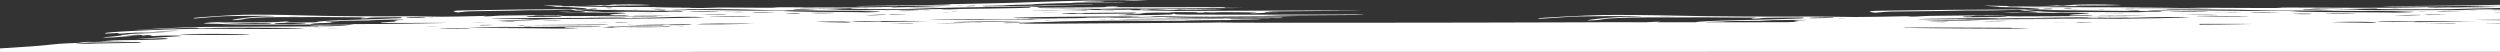 <?xml version="1.0" encoding="UTF-8" standalone="no"?>

<svg
   width="2123.104"
   height="43.973"
   viewBox="0 0 2123.104 43.973"
   version="1.1"
   id="svg1"
   xmlns="http://www.w3.org/2000/svg"
   preserveAspectRatio="none"
   xmlns:svg="http://www.w3.org/2000/svg">
  <rect x="0" y="0" width="2123.104" height="43.973" fill="#333333" stroke="none"/>
  <defs
     id="defs1" />
  <g
     id="layer1"
     transform="translate(-73.642,-288.144)">
    <path
       id="path1"
       style="fill:#ffffff;fill-opacity:1;stroke-width:1;stroke-dasharray:none"
       d="m 1047.572,288.191 c 3.424,-0.069 -4.264,-0.06 -17.115,0.02 -12.824,0.08 -28.125,0.271 -33.971,0.426 -5.873,0.154 -15.483,0.38 -21.355,0.502 -5.899,0.122 -15.855,0.449 -22.176,0.729 -6.294,0.279 -15.457,0.589 -20.355,0.686 -4.899,0.097 -16.118,0.365 -24.914,0.596 -8.795,0.231 -18.642,0.423 -21.855,0.426 -3.212,0.003 -5.453,0.082 -4.979,0.174 1.921,0.37 -24.412,0.915 -61.041,1.264 -9.533,0.091 -18.038,0.262 -18.855,0.381 -0.87,0.126 2.895,0.165 9.031,0.092 36.155,-0.432 69.705,-0.707 71.311,-0.584 1.685,0.13 -43.874,1.578 -50.326,1.6 -0.506,0.002 -0.786,-0.014 -0.844,-0.041 -10e-4,-6.9e-4 -0.004,-0.003 -0.008,-0.004 v -0.002 h -0.002 v -0.002 -0.002 -0.002 -0.002 -0.002 h 0.002 c 0.052,-0.062 0.905,-0.173 2.482,-0.311 l 4.32,-0.375 -4.424,0.152 c -17.039,0.588 -39.421,0.761 -68.623,0.531 -24.962,-0.197 -30.809,-0.184 -31.863,0.07 -0.975,0.234 -4.82,0.282 -15.484,0.189 -7.794,-0.067 -22.302,-0.15 -32.229,-0.184 -14.088,-0.047 -15.906,-0.021 -8.375,0.119 5.318,0.099 10.241,0.255 10.979,0.348 0.711,0.092 -2.368,0.095 -6.871,0.006 -4.502,-0.089 -16.591,-0.135 -26.887,-0.104 -10.296,0.031 -20.431,-0.029 -22.564,-0.135 -2.422,-0.121 2.949,-0.209 14.746,-0.236 10.243,-0.024 18.959,-0.093 19.381,-0.154 0.738,-0.107 -44.316,-0.308 -77.811,-0.348 -26.806,-0.032 -27.306,-0.038 -24.436,-0.27 3.266,-0.261 37.684,-0.824 54.484,-0.891 6.682,-0.026 9.601,-0.053 9.705,-0.113 v -0.002 -0.002 -0.002 0 c -0.078,-0.035 -1.013,-0.082 -2.643,-0.146 -3.028,-0.119 -10.533,-0.143 -16.668,-0.053 -6.663,0.098 -11.22,0.07 -11.271,-0.066 -0.209,-0.405 6.717,-0.558 18.75,-0.416 6.425,0.076 11.666,0.079 11.639,0.008 -0.026,-0.072 -4.739,-0.248 -10.479,-0.391 -11.743,-0.292 -20.329,-0.012 -25.967,0.846 -2.555,0.385 -3.503,0.416 -4.898,0.16 -1.237,-0.233 -2.026,-0.245 -2.922,-0.041 -1.317,0.302 -18.909,0.848 -27.809,0.863 -2.571,0.004 -3.843,-0.022 -3.92,-0.084 v -0.002 -0.002 -0.002 -0.002 0 -0.002 -0.002 0 c 0.039,-0.029 0.304,-0.066 0.783,-0.109 0.337,-0.031 0.527,-0.062 0.562,-0.092 v -0.002 -0.002 -0.002 -0.002 -0.002 -0.002 -0.002 -0.002 -0.002 0 c -0.132,-0.108 -2.379,-0.212 -7.039,-0.332 -4.897,-0.125 -9.162,-0.187 -9.504,-0.137 -0.369,0.05 1.974,0.288 5.16,0.529 2.737,0.207 4.678,0.438 4.785,0.555 v 0 0.002 0.002 0.002 0.002 0.002 0.002 0.002 0 0.002 0.002 0.002 0.002 c -0.015,0.009 -0.047,0.016 -0.096,0.023 -0.066,0.01 -0.107,0.022 -0.121,0.031 v 0.002 0.002 0.002 0.002 0.002 0 0.002 0.002 c 0.112,0.066 1.628,0.111 3.83,0.105 2.633,-0.006 6.267,0.076 8.031,0.184 10.847,0.659 14.426,0.967 15.109,1.299 0.073,0.036 0.115,0.072 0.117,0.102 v 0.002 0.002 0 0.002 0.002 0.002 0.002 c -0.072,0.206 -2.11,0.271 -8.016,0.295 -36.05,0.143 -68.334,0.508 -97.564,1.104 -7.294,0.149 -9.375,0.6 -6.086,1.322 2.132,0.474 2.211,0.473 6.346,-0.088 3.689,-0.497 6.612,-0.59 24.229,-0.768 11.033,-0.111 22.83,-0.334 26.201,-0.494 3.397,-0.16 9.824,-0.24 14.326,-0.178 4.713,0.065 12.139,-0.045 17.617,-0.26 8.875,-0.347 9.533,-0.343 10.533,0.061 0.578,0.237 3.552,0.658 6.58,0.938 2.695,0.246 4.612,0.537 4.68,0.688 v 0.002 0.002 0.002 0.002 0.002 0.002 0.002 0.002 0.002 0.002 c -0.011,0.011 -0.034,0.022 -0.068,0.031 -1.265,0.304 -10.982,0.318 -12.535,0.017 -0.684,-0.13 -3.396,-0.222 -6.055,-0.205 l -4.846,0.029 5.555,0.314 c 3.239,0.182 11.954,0.306 20.828,0.293 8.427,-0.012 18.985,0.048 23.461,0.135 5.038,0.097 7.809,0.276 7.863,0.451 v 0.002 0.002 0.002 0.002 0.002 0.002 0.002 0.002 c -0.089,0.106 -1.176,0.213 -3.357,0.299 -1.79,0.07 -5.056,0.31 -7.269,0.535 -5.426,0.553 -2.793,1.008 4.633,0.803 3.845,-0.106 6.505,-0.052 7.979,0.164 1.842,0.271 -2.371,0.362 -25.965,0.563 -24.542,0.208 -28.44,0.191 -30.414,-0.133 -1.237,-0.204 -4.738,-0.365 -7.793,-0.357 -3.028,0.007 -5.977,-0.074 -6.529,-0.182 -0.553,-0.108 -5.267,-0.104 -10.455,0.008 -5.188,0.111 -13.877,0.223 -19.328,0.25 -5.609,0.028 -11.296,0.203 -13.193,0.408 -1.817,0.198 -4.979,0.361 -7.033,0.363 -1.675,0.002 -2.502,-0.009 -2.568,-0.055 v -0.002 -0.002 -0.002 -0.002 0 -0.002 -0.002 -0.002 c 0.065,-0.04 0.556,-0.099 1.433,-0.189 2.133,-0.218 2.003,-0.237 -0.736,-0.109 -1.817,0.085 -10.825,0.299 -20.041,0.477 -13.483,0.261 -18.749,0.266 -27.174,0.029 -5.766,-0.161 -12.482,-0.27 -14.957,-0.242 -26.281,0.294 -72.677,-0.081 -93.029,-0.75 -13.639,-0.448 -38.073,-0.719 -47.922,-0.531 -10.902,0.208 -43.824,2.378 -43.615,2.877 0.13,0.354 2.341,0.385 4.58,0.062 0.869,-0.126 6.296,-0.592 12.012,-1.033 9.561,-0.736 12.062,-0.814 29.863,-0.947 12.824,-0.096 20.145,-0.057 21.566,0.115 0.458,0.057 0.719,0.105 0.764,0.143 v 0.002 0.002 0.002 0.002 0.002 0.002 0.002 0.002 0 0.002 c -0.084,0.074 -1.217,0.108 -3.557,0.113 -7.821,0.018 -17.354,0.701 -25.1,1.795 -8.114,1.146 -9.432,1.753 -2.795,1.309 2.239,-0.151 4.714,-0.497 5.479,-0.768 2.583,-0.919 15.569,-1.625 30.525,-1.658 37.497,-0.084 51.138,-0.066 52.875,0.066 1.027,0.08 6.371,0.114 11.875,0.076 5.444,-0.038 7.828,-0.025 7.949,0.055 v 0 0.002 0.002 0.002 0.002 0.002 0 0.002 c -0.047,0.032 -0.392,0.074 -0.996,0.127 -1.545,0.134 -2.797,0.339 -2.92,0.467 -9e-4,0.001 0,0.005 0,0.006 -6e-4,9.9e-4 0,0.003 0,0.004 v 0.002 0.002 0.002 0.002 0.002 0.002 c 0.183,0.378 5.212,0.244 6.793,-0.18 1.081,-0.294 4.952,-0.435 15.012,-0.545 12.482,-0.137 13.509,-0.114 13.244,0.301 -0.159,0.247 -1.792,0.488 -3.662,0.533 -1.87,0.046 -10.165,0.352 -18.408,0.682 -8.27,0.33 -19.039,0.682 -23.938,0.781 -12.035,0.244 -25.021,1.064 -25.865,1.633 -0.607,0.403 -2.397,0.466 -14.351,0.494 -7.505,0.018 -13.666,-0.037 -13.719,-0.121 v -0.002 -0.002 -0.002 -0.002 -0.002 -0.002 -0.002 -0.002 0 -0.002 c 0.107,-0.093 1.362,-0.294 2.918,-0.461 1.095,-0.119 1.61,-0.209 1.668,-0.264 v -0.002 -0.002 c 0,-4e-4 0,-0.003 0,-0.004 v -0.002 -0.002 -0.002 c -0.163,-0.136 -4.083,-0.002 -8.404,0.361 -4.346,0.364 -7.217,0.388 -24.701,0.205 -22.276,-0.233 -33.205,-0.035 -37.842,0.686 -1.384,0.215 -2.149,0.338 -2.223,0.418 v 0.002 0.002 0.002 0.002 0.002 0.002 0.002 0.002 0.002 0.002 0.002 c 0.082,0.082 1.07,0.118 3.062,0.184 2.212,0.072 5.793,0.128 7.926,0.125 2.159,-0.003 5.054,0.126 6.449,0.287 3.185,0.37 31.15,0.481 76.311,0.303 l 34.127,-0.135 -4.768,0.604 c -5.348,0.675 -7.192,0.709 -20.963,0.398 -6.504,-0.147 -10.242,-0.138 -11.375,0.027 -0.263,0.037 -0.415,0.075 -0.447,0.104 v 0.002 0.002 0.002 0.002 0.002 0.002 0.002 0 0.002 c 0.072,0.083 1.301,0.121 3.686,0.115 2.442,-0.006 3.966,0.062 4.072,0.168 v 0.002 0.002 0.002 0.002 0.002 0.002 0 0.002 0.002 0.002 0.002 c -0.011,0.016 -0.052,0.032 -0.123,0.049 -0.553,0.137 -3.609,0.252 -6.742,0.256 -3.134,0.004 -25.911,0.089 -50.611,0.189 -35.891,0.147 -47.214,0.274 -56.379,0.633 -15.038,0.587 -42.587,1.957 -41.639,2.072 0.395,0.049 9.377,-0.294 19.938,-0.764 24.782,-1.103 32.497,-1.289 32.732,-0.791 0.131,0.273 1.236,0.327 4.133,0.203 10.403,-0.441 36.447,-0.615 55.537,-0.371 11.006,0.141 20.958,0.205 22.117,0.143 1.132,-0.062 4.029,-0.024 6.451,0.086 0.979,0.045 1.553,0.087 1.623,0.127 v 0.002 0.002 0.002 0.002 0.002 0 0.002 0.002 0.002 c -0.19,0.101 -3.638,0.208 -11.84,0.398 -11.719,0.273 -20.381,0.297 -43.975,0.117 -36.785,-0.28 -51.689,-0.026 -82.16,1.404 -22.623,1.062 -31.051,1.708 -30.764,2.348 0.157,0.3 0.947,0.298 6.188,-0.014 4.013,-0.239 5.349,-0.292 5.418,-0.168 v 0.002 0.002 0.002 0.002 0.002 0.002 0.002 c -3e-4,0.001 0,0.005 0,0.006 -5e-4,10e-4 0,0.005 0,0.006 -0.023,0.033 -0.104,0.076 -0.227,0.127 -0.199,0.084 -0.316,0.154 -0.324,0.205 -1e-4,10e-4 -1e-4,0.005 0,0.006 0,5.2e-4 0,0.003 0,0.004 v 0.002 0.002 c 0,0.003 0,0.006 0,0.008 v 0.002 c 0.145,0.188 2.361,0.07 8.822,-0.398 3.845,-0.279 8.427,-0.45 10.191,-0.381 1.764,0.069 7.163,0.016 11.982,-0.117 4.846,-0.133 9.058,-0.209 9.4,-0.168 0.79,0.099 -16.301,0.906 -21.305,1.006 -5.504,0.11 -10.086,0.403 -9.982,0.637 v 0.002 0.002 0.002 0.002 0.002 0.002 0.002 0.002 0.002 0.002 0.002 c -0.129,0.107 -1.56,0.253 -3.338,0.334 -1.896,0.086 -3.03,0.283 -2.557,0.439 0.895,0.286 -11.143,1.628 -14.672,1.637 -0.609,10e-4 -0.964,0.042 -1.022,0.098 v 0.002 0.002 0.002 0 0.002 0.002 0.002 0.002 c 0,8e-4 0,0.005 0,0.006 v 0.002 0.002 0.002 0.002 0.002 0.002 c 0.03,0.034 0.15,0.072 0.363,0.113 1.29,0.249 10.164,0.032 11.561,-0.283 0.448,-0.101 5.136,-0.468 10.43,-0.816 l 9.588,-0.635 -7.137,0.141 c -7.032,0.138 -7.057,0.136 -2.816,-0.23 5.794,-0.5 10.559,-0.501 10.795,0 0.157,0.316 0.659,0.342 2.213,0.115 2.951,-0.422 4.318,-0.367 5.791,0.232 1.026,0.421 1.738,0.47 3.371,0.232 2.424,-0.348 20.382,-0.452 22.066,-0.127 0.094,0.018 0.146,0.039 0.158,0.059 v 0.002 0.002 0.002 0.002 0.002 0.002 0.002 0.002 0.002 0.002 0.002 c -0.098,0.109 -1.273,0.234 -3.025,0.307 -5.768,0.242 -36.714,2.373 -35.898,2.473 0.369,0.046 5.029,-0.129 10.322,-0.391 11.851,-0.583 15.196,-0.612 16.801,-0.143 2.341,0.696 -15.172,1.305 -39.688,1.375 -8.902,0.026 -16.686,1.183 -23.422,1.492 3.636,-0.161 5.718,-0.364 14.967,-0.408 l 17.09,-0.08 -16.039,0.348 c -8.821,0.192 -18.801,0.476 -22.172,0.631 -2.31,0.106 -2.522,0.092 -3.65,0.133 -7.974,0.572 -14.574,0.305 -26.98,1.719 -8.723,0.994 -20.316,1.858 -42.437,3.141 v 3.016 H 2196.744 v -24 c -9.935,0.08 -14.694,0.059 -11.617,-0.055 1.809,-0.067 6.383,-0.133 11.617,-0.186 v -2.594 c -6.699,-0.017 -11.879,-0.046 -14.496,-0.09 -8.626,-0.143 -8.223,-0.161 5.572,-0.248 3.038,-0.019 6.019,-0.037 8.924,-0.053 v -6.229 c -0.553,0.02 -1.44,0.032 -2.555,0.029 -1.554,-0.004 -2.408,-0.026 -2.488,-0.059 v -0.002 -0.002 -0.002 0 -0.002 -0.002 0 -0.002 0 0 0 c 0.062,-0.021 0.393,-0.045 1,-0.072 v 0 c 1.388,-0.062 3.073,-0.065 4.027,-0.015 v -1.766 c -3.818,0.023 -6.973,-0.023 -7.043,-0.146 -0.052,-0.079 2.902,-0.158 7.043,-0.201 v -0.375 c -8.224,0.054 -16.17,0.093 -23.389,0.113 -12.318,0.035 -12.385,0.039 -3.322,0.197 l 9.295,0.162 -7.988,0.1 c -4.363,0.056 -26.517,0.139 -49.207,0.186 -30.511,0.062 -41.888,0.007 -43.699,-0.213 -1.377,-0.164 -7.183,-0.373 -12.889,-0.467 l -10.438,-0.172 15.34,-0.201 c 8.426,-0.111 17.018,-0.273 19.066,-0.361 1.68,-0.071 2.601,-0.072 2.711,-0.012 v 0.002 0.002 0.002 0.002 0.002 0.002 0.002 0.002 0.002 0.002 0.002 0.002 c -0.034,0.024 -0.141,0.056 -0.326,0.092 -0.098,0.018 -0.156,0.038 -0.172,0.057 v 0.002 0.002 0.002 0.002 0.002 0.002 0.002 0.002 0.002 0.002 c 0.112,0.132 2.233,0.257 5.74,0.33 12.015,0.249 53.604,0.223 59.545,-0.037 3.156,-0.137 10.809,-0.353 17.053,-0.479 4.88,-0.099 14.113,-0.287 22.682,-0.463 v -1.633 c -12.106,0.406 -54.044,1.427 -60.94,1.445 -0.645,0.002 -1,-0.014 -1.074,-0.041 v 0 -0.002 0 0 -0.002 0 0 -0.002 0 -0.002 -0.002 -0.002 -0.002 -0.002 0 c 0.066,-0.062 1.154,-0.173 3.164,-0.311 l 5.508,-0.375 -5.639,0.152 c -21.719,0.588 -50.25,0.761 -87.473,0.531 -31.818,-0.197 -39.272,-0.184 -40.615,0.07 -1.243,0.234 -6.145,0.282 -19.738,0.189 -9.935,-0.067 -28.426,-0.15 -41.08,-0.184 -17.958,-0.047 -20.275,-0.021 -10.676,0.119 6.779,0.099 13.055,0.255 13.994,0.348 0.906,0.092 -3.018,0.095 -8.758,0.006 -5.739,-0.089 -21.149,-0.135 -34.273,-0.104 -13.124,0.031 -26.043,-0.029 -28.762,-0.135 -3.087,-0.121 3.76,-0.209 18.797,-0.236 13.056,-0.024 24.165,-0.093 24.703,-0.154 0.941,-0.107 -56.486,-0.307 -99.182,-0.348 -34.169,-0.032 -34.808,-0.038 -31.148,-0.27 4.163,-0.261 48.037,-0.824 69.451,-0.891 8.517,-0.026 12.236,-0.053 12.369,-0.113 v -0.002 -0.002 -0.002 0 c -0.099,-0.035 -1.292,-0.082 -3.369,-0.146 -3.86,-0.119 -13.426,-0.143 -21.246,-0.053 -8.493,0.098 -14.301,0.07 -14.367,-0.066 -0.266,-0.405 8.562,-0.558 23.9,-0.416 8.19,0.076 14.87,0.079 14.836,0.008 -0.034,-0.072 -6.041,-0.248 -13.357,-0.391 -14.969,-0.292 -25.913,-0.012 -33.1,0.846 -3.257,0.385 -4.466,0.416 -6.244,0.16 -1.577,-0.233 -2.583,-0.245 -3.725,-0.041 -1.679,0.302 -24.101,0.848 -35.445,0.863 -3.277,0.004 -4.9,-0.022 -4.998,-0.084 v -0.002 -0.002 -0.002 -0.002 0 -0.002 -0.002 0 c 0.05,-0.029 0.387,-0.066 0.998,-0.109 0.43,-0.031 0.671,-0.062 0.717,-0.092 v -0.002 -0.002 -0.002 -0.002 -0.002 -0.002 -0.002 -0.002 -0.002 0 c -0.168,-0.108 -3.032,-0.212 -8.973,-0.332 -6.242,-0.125 -11.679,-0.187 -12.115,-0.137 -0.47,0.05 2.517,0.288 6.578,0.529 3.489,0.207 5.963,0.438 6.1,0.555 v 0 0.002 0.002 0.002 0.002 0.002 0.002 0.002 0 0.002 0.002 0.002 0.002 c -0.019,0.009 -0.059,0.016 -0.121,0.023 -0.084,0.01 -0.137,0.022 -0.154,0.031 v 0.002 0.002 0.002 0.002 0.002 0 0.002 0.002 c 0.142,0.066 2.076,0.111 4.883,0.105 3.356,-0.006 7.99,0.076 10.238,0.184 13.826,0.659 18.387,0.967 19.258,1.299 0.085,0.033 0.138,0.068 0.149,0.096 3e-4,9.6e-4 0,0.005 0,0.006 v 0.002 0.002 0 0.002 0.002 0.002 0.002 c -0.092,0.206 -2.691,0.271 -10.219,0.295 -45.952,0.143 -87.103,0.508 -124.363,1.104 -9.297,0.149 -11.948,0.6 -7.756,1.322 2.718,0.474 2.817,0.473 8.088,-0.088 4.702,-0.497 8.427,-0.59 30.883,-0.768 14.063,-0.111 29.102,-0.334 33.398,-0.494 4.33,-0.16 12.523,-0.24 18.262,-0.178 6.008,0.065 15.472,-0.045 22.455,-0.26 11.313,-0.347 12.153,-0.343 13.428,0.06 0.737,0.237 4.527,0.658 8.387,0.938 3.436,0.246 5.878,0.537 5.965,0.688 v 0.002 0.002 0.002 0.002 0.002 0.002 0.002 0.002 0.002 0.002 c -0.015,0.011 -0.042,0.022 -0.086,0.031 -1.613,0.304 -13.999,0.318 -15.979,0.018 -0.872,-0.13 -4.329,-0.222 -7.719,-0.205 l -6.176,0.029 7.08,0.314 c 4.129,0.182 15.237,0.306 26.549,0.293 10.742,-0.012 24.201,0.048 29.906,0.135 6.422,0.097 9.953,0.276 10.021,0.451 v 0.002 0.002 0.002 c -5e-4,10e-4 0,0.005 0,0.006 v 0.002 0.002 c -0.113,0.106 -1.5,0.213 -4.281,0.299 -2.282,0.07 -6.445,0.31 -9.266,0.535 -6.916,0.553 -3.559,1.008 5.906,0.803 4.901,-0.106 8.291,-0.052 10.17,0.164 2.348,0.271 -3.023,0.362 -33.098,0.562 -31.283,0.208 -36.251,0.191 -38.768,-0.133 -1.577,-0.204 -6.039,-0.365 -9.934,-0.357 -3.86,0.007 -7.619,-0.074 -8.322,-0.182 -0.705,-0.108 -6.715,-0.104 -13.328,0.008 -6.613,0.111 -17.689,0.223 -24.637,0.25 -7.15,0.028 -14.398,0.203 -16.816,0.408 -2.316,0.198 -6.347,0.361 -8.965,0.363 -2.135,0.002 -3.19,-0.009 -3.275,-0.055 v -0.002 -0.002 -0.002 -0.002 0 -0.002 -0.002 -0.002 c 0.083,-0.04 0.71,-0.099 1.828,-0.189 2.719,-0.218 2.552,-0.237 -0.939,-0.109 -2.316,0.085 -13.797,0.299 -25.545,0.477 -17.186,0.261 -23.9,0.265 -34.639,0.029 -7.35,-0.161 -15.91,-0.27 -19.064,-0.242 -33.5,0.294 -92.639,-0.081 -118.582,-0.75 -17.385,-0.448 -48.532,-0.719 -61.086,-0.531 -13.897,0.208 -55.862,2.378 -55.596,2.877 0.166,0.354 2.983,0.385 5.838,0.062 1.108,-0.126 8.027,-0.592 15.312,-1.033 12.187,-0.736 15.374,-0.814 38.065,-0.947 16.347,-0.096 25.678,-0.057 27.49,0.115 0.584,0.057 0.918,0.105 0.975,0.143 v 0.002 0.002 0.002 0.002 0.002 0.002 0.002 0.002 0 0.002 c -0.107,0.074 -1.551,0.108 -4.533,0.113 -9.969,0.018 -22.122,0.701 -31.994,1.795 -10.343,1.146 -12.023,1.753 -3.562,1.309 2.854,-0.151 6.008,-0.497 6.982,-0.768 3.293,-0.919 19.845,-1.625 38.91,-1.658 47.797,-0.084 65.184,-0.066 67.398,0.066 1.309,0.08 8.121,0.114 15.137,0.076 6.939,-0.038 9.979,-0.025 10.133,0.055 v 0 0.002 0.002 0.002 0.002 0.002 h -3e-4 v 0.002 c -0.06,0.032 -0.499,0.074 -1.27,0.127 -1.969,0.134 -3.566,0.339 -3.723,0.467 v 0.002 0 0.002 0.002 0.002 0.002 0.002 0.002 0.002 0.002 0.002 0.002 c 0.233,0.378 6.643,0.244 8.658,-0.18 1.377,-0.294 6.311,-0.435 19.135,-0.545 15.911,-0.137 17.221,-0.114 16.883,0.301 -0.203,0.247 -2.284,0.488 -4.668,0.533 -2.384,0.046 -12.958,0.352 -23.465,0.682 -10.541,0.33 -24.27,0.682 -30.514,0.781 -15.34,0.244 -31.892,1.064 -32.969,1.633 -0.064,0.033 -0.138,0.065 -0.229,0.094 -13.706,0.006 -25.389,0.005 -33.84,-0.004 0.579,-0.065 1.27,-0.133 2.014,-0.195 1.397,-0.119 2.054,-0.209 2.127,-0.264 v -0.002 -0.002 c 0,-4e-4 -10e-5,-0.003 0,-0.004 v -0.002 -0.002 -0.002 c -0.207,-0.136 -5.205,-0.002 -10.713,0.361 -0.548,0.036 -1.077,0.07 -1.607,0.1 -2.162,-0.005 -3.813,-0.013 -4.893,-0.02 -9.43,-0.063 -22.41,-0.082 -28.811,-0.043 -4.316,0.026 -9.187,0.052 -14.537,0.076 -4.56,-0.003 -8.552,0.013 -12.033,0.051 -95.884,0.372 -300.676,0.502 -300.842,0.137 v -0.002 -0.002 -0.002 c -6e-4,-9.4e-4 0,-0.005 0,-0.006 -0.108,-0.113 -1.108,-0.123 -2.256,-0.02 -1.186,0.107 -12.668,0.237 -25.518,0.289 -12.85,0.052 -35.05,0.19 -49.348,0.307 -53.456,0.437 -89.715,0.567 -89.82,0.324 -0.078,-0.132 -0.841,-0.175 -1.736,-0.098 -0.869,0.078 -2.159,0.033 -2.844,-0.1 -0.123,-0.024 -0.197,-0.048 -0.221,-0.07 -8.3e-4,-9.4e-4 -0.003,-0.005 -0.004,-0.006 v -0.002 l -0.002,-0.002 v -0.002 -0.002 -0.002 -0.002 -0.002 h 0.002 v -0.002 h 0.002 v -0.002 -0.002 c 0.072,-0.086 0.929,-0.149 2.277,-0.152 1.817,-0.004 5.029,-0.179 7.162,-0.391 2.108,-0.211 5.663,-0.365 7.875,-0.34 2.238,0.026 6.005,-0.077 8.428,-0.229 7.006,-0.442 50.905,-1.166 64.018,-1.057 26.542,0.222 52.766,0.245 51.74,0.047 -1.263,-0.244 26.679,-0.597 49.93,-0.633 11.481,-0.017 15.351,-0.093 13.377,-0.26 -1.553,-0.13 -7.925,-0.225 -14.166,-0.213 -6.241,0.013 -10.954,-0.074 -10.453,-0.191 0.052,-0.013 0.086,-0.028 0.1,-0.041 8e-4,-9.6e-4 0,-0.005 0,-0.006 v -0.002 -0.002 -0.002 -0.002 -0.002 -0.002 -0.002 -0.002 -0.002 -0.002 -0.002 -0.002 c -0.113,-0.1 -1.186,-0.206 -2.754,-0.256 -1.948,-0.062 -3.739,-0.016 -3.977,0.102 -0.448,0.21 -87.266,0.542 -88.898,0.34 -1.895,-0.231 44.187,-0.613 85.766,-0.711 24.384,-0.058 43.924,-0.184 43.424,-0.281 -0.5,-0.097 1.58,-0.118 4.635,-0.045 3.415,0.082 5.348,0.039 5.424,-0.117 v -0.002 -0.002 -0.002 -0.002 -0.002 -0.002 -0.002 -0.002 -0.002 c -0.104,-0.253 -2.684,-0.368 -6.188,-0.275 -6.03,0.162 -93.086,0.361 -93.85,0.215 -2.236,-0.433 48.719,-1.168 85.031,-1.227 31.362,-0.05 31.415,-0.05 15.168,-0.281 l -16.299,-0.232 14.668,-0.223 c 8.058,-0.123 23.806,-0.234 34.971,-0.248 23.567,-0.028 40.105,-0.301 34.418,-0.566 -2.001,-0.093 -12.507,-0.09 -23.357,0.006 -10.849,0.097 -45.529,0.155 -77.102,0.131 -55.85,-0.043 -57.403,-0.055 -58.586,-0.531 -1.184,-0.479 -1.211,-0.478 -2.424,0.049 -0.738,0.311 -2.133,0.47 -3.344,0.377 -1.132,-0.088 -2.555,-0.051 -3.109,0.084 -1.212,0.286 -39.553,0.614 -39.684,0.34 v -0.002 -0.002 0 -0.002 -0.002 -0.002 -0.002 -0.002 -0.002 -0.002 c 0.116,-0.095 1.631,-0.173 3.498,-0.178 1.854,-0.004 3.344,-0.114 3.477,-0.234 v -0.002 -0.002 -0.002 -0.002 -0.002 -0.002 c -0.052,-0.131 2.66,-0.246 6.084,-0.254 3.396,-0.008 6.636,-0.126 7.189,-0.262 0.062,-0.015 0.104,-0.033 0.119,-0.047 v -0.002 -0.002 -0.002 -0.002 -0.002 -0.002 -0.002 -0.002 0 -0.002 -0.002 -0.002 c -0.099,-0.108 -1.685,-0.178 -4.172,-0.178 -2.792,10e-5 -8.716,-0.005 -13.193,-0.012 -4.45,-0.006 -14.536,0.081 -22.383,0.193 -9.375,0.134 -13.114,0.124 -10.822,-0.029 3.134,-0.21 2.977,-0.234 -1.578,-0.238 -2.333,-0.002 -3.868,0.063 -3.994,0.158 l -0.002,0.002 -0.002,0.002 v 0.002 h -0.002 v 0.002 0.002 0.002 0.002 0.002 h 0.002 v 0.002 l 0.002,0.002 v 0.002 c 0.014,0.015 0.065,0.03 0.15,0.047 1.106,0.211 -9.48,0.099 -11.586,-0.123 -3.37,-0.356 6.741,-0.557 39.078,-0.781 23.436,-0.163 25.675,-0.143 22.672,0.189 -1.273,0.143 -2.013,0.23 -2.076,0.283 v 0.002 0.002 0.002 0.002 0.002 0 0.002 0.002 c 0.093,0.063 1.472,0.066 4.496,0.059 3.16,-0.008 5.689,-0.111 5.637,-0.23 -0.157,-0.359 16.932,-0.611 21.75,-0.32 4.134,0.249 4.161,0.245 0.66,-0.102 -0.995,-0.099 -1.634,-0.173 -1.703,-0.227 v -0.002 -0.002 -0.002 -0.002 -0.002 -0.002 -0.002 -0.002 c 0.16,-0.113 3.431,-0.133 12.312,-0.152 9.875,-0.021 13.482,0.044 11.691,0.209 -0.688,0.064 -1.076,0.111 -1.127,0.146 v 0.002 0.002 0 0.002 0.002 0.002 0.002 0.002 0.002 c 0.098,0.054 1.24,0.07 3.6,0.066 2.485,-0.004 3.853,-0.063 3.943,-0.166 v -0.002 -0.002 -0.002 -0.002 -0.002 -0.002 -0.002 -0.002 -0.002 -0.002 -0.002 c -0.02,-0.024 -0.105,-0.052 -0.254,-0.08 -0.209,-0.041 -0.335,-0.077 -0.365,-0.1 v -0.002 0 -0.002 -0.002 -0.002 0 -0.002 -0.002 -0.002 c 0.083,-0.051 1.05,-0.01 2.994,0.119 2.185,0.146 4.819,0.192 5.82,0.104 3.108,-0.274 14.457,-0.309 26.727,-0.084 6.865,0.126 9.71,0.181 9.828,0.268 v 0.002 0.002 0.002 0.002 0.002 0.002 c -0.107,0.058 -1.312,0.133 -3.268,0.252 -2.007,0.122 -2.922,0.211 -2.994,0.262 v 0.002 0.002 0.002 0 0.002 c 7e-4,5.8e-4 0,0.003 0.01,0.004 0.203,0.093 4.127,0.02 9.256,-0.234 2.698,-0.135 4.013,-0.237 4.102,-0.332 v -0.002 -0.002 -0.002 -0.002 -0.002 -0.002 -0.002 -0.002 -0.002 -0.002 -0.002 -0.002 c -0.056,-0.043 -0.364,-0.084 -0.908,-0.127 -0.344,-0.027 -0.53,-0.053 -0.559,-0.076 v -0.002 -0.002 -0.002 -0.002 -0.002 0 -0.002 c 0.105,-0.081 2.183,-0.139 6.113,-0.166 l 8.059,-0.057 -7.242,-0.133 c -14.614,-0.265 0.634,-0.558 41.898,-0.809 38.472,-0.234 39.499,-0.253 22.041,-0.391 -10.111,-0.08 -48.741,-0.002 -85.897,0.172 -93.059,0.437 -119.891,0.058 -50.977,-0.719 26.096,-0.294 36.63,-0.535 25.781,-0.588 -2.396,-0.012 -9.585,-0.045 -15.957,-0.074 -7.03,-0.033 -12.535,0.057 -13.984,0.229 -1.765,0.211 -2.738,0.215 -3.764,0.014 -1.527,-0.293 -9.69,-0.287 -11.113,0.008 -0.474,0.1 -4.451,0.252 -8.848,0.336 -3.768,0.073 -5.598,0.087 -5.703,0.041 v -0.002 -0.002 -0.002 -0.002 0 c 0.046,-0.025 0.46,-0.064 1.223,-0.115 3.187,-0.213 3.056,-0.234 -1.342,-0.238 -3.5,-0.004 -5.958,0.161 -6.08,0.326 v 0.002 0 0.002 0.002 0.002 0.002 0.002 0.002 0.002 0.002 c 2e-4,4.8e-4 0,0.005 0,0.006 v 0.002 0 0.002 0.002 c 0.079,0.071 0.611,0.141 1.699,0.195 0.274,0.014 0.422,0.029 0.449,0.043 v 0 0.002 0.002 0.002 0 0.002 c -0.108,0.045 -1.588,0.085 -3.947,0.098 -3.572,0.02 -5.889,-0.106 -6.057,-0.254 0,-0.002 -0.01,-0.006 -0.01,-0.008 -4e-4,-9.3e-4 0,-0.005 0,-0.006 0,-9.3e-4 -1e-4,-0.005 0,-0.006 v -0.002 0 -0.002 0 -0.002 -0.002 c 0.07,-0.08 0.765,-0.165 2.217,-0.236 0.397,-0.02 0.6,-0.032 0.623,-0.037 v -0.002 0 c -0.053,-0.006 -0.747,0.015 -1.965,0.059 -5.61,0.201 -15.695,0.138 -16.984,-0.105 -0.632,-0.122 -3.37,-0.216 -6.082,-0.209 -2.268,0.006 -3.799,0.084 -3.871,0.182 v 0.002 0.002 0.002 0.002 0.002 0.002 0.002 0.002 0 0.002 c 0.015,0.013 0.058,0.027 0.127,0.041 0.658,0.125 2.554,0.176 4.213,0.113 1.685,-0.063 4.661,0.036 6.662,0.219 1.234,0.113 1.958,0.186 2.033,0.229 v 0.002 0.002 0.002 0.002 0.002 0 0.002 c -0.097,0.056 -1.811,0.038 -5.668,-0.021 -4.003,-0.062 -10.032,-0.176 -13.428,-0.254 -3.464,-0.08 -4.957,-0.082 -5.063,0.012 l -0.002,0.002 v 0.002 h -0.002 v 0.002 0.002 0.002 0.002 0.002 l 0.002,0.002 v 0.002 c 0.024,0.035 0.191,0.08 0.48,0.137 0.362,0.07 0.572,0.125 0.615,0.16 l 0.002,0.002 0.002,0.002 0.002,0.002 v 0.002 0.002 0.002 0.002 0.002 h -0.002 v 0.002 h -0.002 v 0.002 c -7.9e-4,7e-4 -0.005,0.003 -0.006,0.004 -0.093,0.051 -0.807,0.04 -2.217,-0.027 -1.791,-0.084 -7.4,-0.157 -12.535,-0.16 -10.849,-0.006 -8.662,-0.101 8.113,-0.353 7.366,-0.111 10.849,-0.229 10.928,-0.328 0.012,-0.163 -9.299,-0.283 -25.752,-0.27 -21.198,0.017 -22.751,-0.005 -11.217,-0.162 7.373,-0.101 19.88,-0.118 27.754,-0.039 7.873,0.079 14.773,0.104 15.326,0.057 2.397,-0.21 27.518,-0.453 28.598,-0.277 0.657,0.108 13.297,0.097 28.07,-0.021 14.799,-0.119 36.996,-0.271 49.346,-0.342 15.905,-0.091 18.777,-0.145 9.85,-0.184 -8.11,-0.035 -11.716,-0.132 -10.162,-0.27 4.504,-0.394 -10.716,-0.535 -36.838,-0.34 -20.144,0.15 -64.594,0.049 -55.535,-0.127 1.581,-0.031 2.31,-0.1 2.393,-0.174 v -0.002 -0.002 0 -0.002 -0.002 -0.002 -0.002 -0.002 -0.002 c -3e-4,-9e-4 -10e-4,-0.005 0,-0.006 v -0.002 c -0.129,-0.145 -2.551,-0.304 -5.734,-0.264 -2.86,0.036 -5.139,0.194 -5.242,0.357 v 0.002 0.002 0.002 0.002 0.002 0.002 0.002 0.002 0.002 c 0.104,0.226 -4.005,0.322 -15.564,0.361 -8.663,0.029 -22.172,0.118 -30.045,0.199 -8.796,0.09 -13.455,0.063 -12.033,-0.072 0.764,-0.073 1.186,-0.132 1.24,-0.18 l 0.002,-0.002 v -0.002 h 0.002 v -0.002 -0.002 -0.002 -0.002 l -0.002,-0.002 v -0.002 l -0.002,-0.002 -0.002,-0.002 c -0.071,-0.058 -0.732,-0.107 -2.027,-0.168 -3.44,-0.164 -5.695,-0.175 -5.816,-0.049 l -0.002,0.002 -0.002,0.002 v 0.002 0.002 0.002 0.002 0.002 l 0.002,0.002 v 0.002 l 0.002,0.002 0.002,0.002 c 0.026,0.028 0.136,0.061 0.338,0.1 0.158,0.032 0.241,0.072 0.252,0.113 v 0.002 0.002 c -1.9e-4,0.005 -10e-4,0.01 -0.002,0.014 -0.03,0.104 -0.491,0.227 -1.279,0.314 -3.688,0.408 -54.748,1.15 -87.137,1.268 -9.664,0.035 -9.717,0.039 -2.607,0.197 l 7.293,0.162 -6.268,0.1 c -3.423,0.056 -20.802,0.139 -38.603,0.186 -23.936,0.062 -32.862,0.007 -34.283,-0.213 -1.08,-0.164 -5.635,-0.373 -10.111,-0.467 l -8.187,-0.172 12.033,-0.201 c 6.61,-0.111 13.352,-0.273 14.959,-0.361 1.318,-0.071 2.041,-0.072 2.127,-0.012 l 0.002,0.002 0.002,0.002 v 0.002 l 0.002,0.002 v 0.002 0.002 0.002 0.002 l -0.002,0.002 -0.002,0.002 -0.002,0.002 -0.002,0.002 c -0.026,0.024 -0.11,0.056 -0.256,0.092 -0.077,0.018 -0.122,0.038 -0.135,0.057 l -0.002,0.002 v 0.002 l -0.002,0.002 v 0.002 0.002 0.002 0.002 l 0.002,0.002 v 0.002 l 0.002,0.002 c 0.088,0.132 1.753,0.257 4.504,0.33 9.426,0.249 42.052,0.223 46.713,-0.037 2.476,-0.137 8.481,-0.353 13.379,-0.479 4.872,-0.126 15.275,-0.396 23.096,-0.602 7.821,-0.205 24.701,-0.474 37.525,-0.596 21.751,-0.207 32.101,-0.444 58.752,-1.348 5.846,-0.198 12.93,-0.42 15.721,-0.492 3.63,-0.093 6.184,-0.238 6.334,-0.32 v -0.002 -0.002 -0.002 -0.002 -0.002 0 -0.002 c -0.052,-0.035 -0.653,-0.056 -1.938,-0.049 -1.395,0.008 -7.715,0.2 -14.035,0.426 -6.32,0.225 -15.144,0.43 -19.594,0.455 -4.424,0.026 -8.504,0.136 -9.031,0.242 -0.554,0.107 -9.376,0.253 -19.645,0.324 -10.27,0.071 -20.778,0.207 -23.359,0.301 -2.713,0.1 -5.214,0.065 -5.977,-0.084 -0.513,-0.098 -0.837,-0.191 -0.887,-0.24 l -0.002,-0.002 h -0.002 v -0.002 -0.002 -0.002 -0.002 -0.002 l 0.002,-0.002 v -0.002 h 0.002 l 0.002,-0.002 c 0.011,-0.008 0.045,-0.014 0.096,-0.015 0.316,-0.01 4.556,-0.083 9.428,-0.162 4.872,-0.08 11.007,-0.302 13.615,-0.494 2.607,-0.192 8.006,-0.358 11.955,-0.367 4.003,-0.009 7.768,-0.156 8.48,-0.332 2.055,-0.507 31.472,-1.2 53.934,-1.27 11.349,-0.035 22.225,-0.158 24.174,-0.271 1.949,-0.117 -8.268,-0.135 -23.436,-0.043 -25.964,0.158 -26.597,0.151 -18.09,-0.209 4.846,-0.205 11.797,-0.386 15.457,-0.4 3.634,-0.014 7.136,-0.151 7.769,-0.305 0.869,-0.205 -1.631,-0.235 -9.373,-0.111 -6.347,0.101 -9.506,0.084 -7.9,-0.045 1.449,-0.118 7.61,-0.285 13.693,-0.371 6.083,-0.086 12.905,-0.224 15.17,-0.307 2.265,-0.083 6.476,-0.039 9.32,0.096 3.291,0.154 5.951,0.16 7.162,0.015 1.054,-0.126 4.741,-0.286 8.164,-0.355 z m -904.535,36.045 c 2.898,-0.208 6.985,-0.494 9.805,-0.623 -1.975,0.087 -6.358,0.059 -8.129,0.221 -5.026,0.458 -4.742,0.512 -1.676,0.402 z M 2196.745,292.215 c -8.801,0.34 -37.774,0.746 -75.164,1.025 -12.151,0.091 -22.994,0.262 -24.035,0.381 -1.109,0.126 3.69,0.165 11.512,0.092 39.562,-0.371 76.678,-0.626 87.688,-0.613 z m -1304.916,0.568 c 0.277,0.014 0.426,0.029 0.457,0.041 h 0.002 l 0.002,0.002 v 0.002 0.002 h -0.002 l -0.002,0.002 c -0.087,0.039 -1.43,0.067 -3.592,0.068 -1.912,10e-4 -3.017,-0.02 -3.09,-0.053 h -0.002 l -0.002,-0.002 v -0.002 h 0.002 v -0.002 h 0.002 c 0.038,-0.016 0.305,-0.035 0.826,-0.055 1.738,-0.065 4.161,-0.067 5.398,-0.004 z m 9.152,0.162 c 0.488,-10e-4 0.754,0.02 0.799,0.062 l 0.002,0.002 v 0.002 l 0.002,0.002 v 0.002 0.002 0.002 0.002 0.002 0.002 c -2.3e-4,6.9e-4 -0.002,0.005 -0.002,0.006 -0.019,0.033 -0.135,0.074 -0.344,0.125 -0.553,0.133 -2.792,0.238 -4.951,0.234 -3.818,-0.007 -3.818,-0.014 -0.447,-0.221 2.41,-0.147 4.049,-0.222 4.941,-0.225 z m -26.168,1.033 -8.82,0.336 c -4.872,0.185 -12.089,0.343 -16.039,0.352 l -7.189,0.018 6.189,-0.203 c 3.423,-0.111 10.64,-0.269 16.039,-0.352 z m 1316.879,0.229 -11.242,0.336 c -6.21,0.185 -15.41,0.343 -20.445,0.352 l -9.164,0.017 7.891,-0.203 c 4.363,-0.111 13.561,-0.269 20.443,-0.352 z M 590.767,294.613 c 1.452,-0.004 2.701,0.1 2.814,0.229 v 0.002 0.002 0.002 0.002 0.002 0.002 0.002 0.002 0.002 c -3e-4,10e-4 0,0.006 0,0.008 v 0.002 c -0.09,0.12 -1.194,0.217 -2.576,0.221 -1.478,0.003 -2.728,-0.1 -2.816,-0.229 -6e-4,-10e-4 0,-0.003 0,-0.004 v -0.002 -0.002 c -10e-5,-0.003 0,-0.006 0,-0.008 2e-4,-0.001 0,-0.005 0,-0.006 0,-0.003 0,-0.009 0.01,-0.012 0.121,-0.118 1.213,-0.212 2.572,-0.215 z m 517.006,0.041 c 1.737,0.056 -0.079,0.107 -4.027,0.113 -2.592,0.005 -4.099,-0.014 -4.201,-0.045 v 0 -0.002 -0.002 0 -0.002 c 0.045,-0.015 0.382,-0.032 1.039,-0.051 2.186,-0.063 5.423,-0.067 7.188,-0.012 z m 721.854,0.188 c 1.851,-0.004 3.444,0.1 3.588,0.229 v 0.002 0.002 0.002 0.002 0.002 0.002 0.002 0.002 0.002 c -2e-4,5e-4 0,0.004 0,0.006 v 0.002 0.002 c -0.115,0.12 -1.522,0.217 -3.283,0.221 -1.869,0.003 -3.455,-0.101 -3.59,-0.229 v -0.002 -0.002 -0.002 -0.002 c -10e-5,-0.003 0,-0.006 0,-0.008 10e-5,-5.1e-4 10e-4,-0.005 0,-0.006 5e-4,-7.6e-4 10e-4,-0.003 0,-0.004 v -0.002 -0.002 -0.002 -0.002 0 0 c 0.155,-0.118 1.545,-0.212 3.277,-0.215 z m -1063.961,0.027 10.689,0.201 -12.48,0.059 c -8.822,0.042 -11.955,-0.018 -10.691,-0.201 1.238,-0.178 5.162,-0.196 12.482,-0.059 z m 41.762,0.021 c 1.264,-0.072 2.818,-0.066 3.449,0.012 0.104,0.013 0.166,0.026 0.184,0.037 l 0.002,0.002 v 0.002 l 0.002,0.002 -0.002,0.002 v 0.002 l -0.002,0.002 -0.002,0.002 c -0.078,0.051 -1.021,0.085 -2.473,0.08 -1.234,-0.004 -1.901,-0.026 -1.959,-0.059 v -0.002 h -0.002 v -0.002 -0.002 h 0.002 v -0.002 h 0.002 l 0.002,-0.002 c 0.043,-0.021 0.306,-0.046 0.797,-0.074 z m 1245.137,0.207 13.627,0.201 -15.908,0.059 c -11.245,0.042 -15.24,-0.018 -13.629,-0.201 1.578,-0.178 6.58,-0.196 15.91,-0.059 z m 53.232,0.021 c 1.611,-0.072 3.594,-0.066 4.398,0.012 0.132,0.013 0.209,0.026 0.232,0.037 v 0.002 0.002 0.002 0.002 0.002 0.002 0.002 c -0.1,0.051 -1.302,0.085 -3.152,0.08 -1.573,-0.004 -2.422,-0.026 -2.496,-0.059 v -0.002 0 -0.002 -0.002 0 -0.002 0 -0.002 c 0.055,-0.021 0.39,-0.046 1.016,-0.074 z m -1529.725,0.01 c 1.659,-0.006 3.58,0.097 4.238,0.227 0.291,0.056 0.448,0.103 0.48,0.139 v 0.002 0.002 0.002 0.002 0.002 c 0,6.8e-4 0,0.005 0,0.006 v 0.002 0.002 0.002 0.002 0.002 0 c -0.146,0.119 -2.178,0.069 -4.951,-0.154 -2.422,-0.194 -2.397,-0.227 0.236,-0.236 z m 58.693,0.172 c 1.738,0.056 -0.079,0.106 -4.029,0.113 -2.623,0.005 -4.132,-0.015 -4.201,-0.047 v -0.002 -0.002 0 c 0.045,-0.015 0.382,-0.032 1.039,-0.051 2.185,-0.062 5.423,-0.067 7.188,-0.012 z m 1176.129,0.057 c 2.115,-0.006 4.564,0.097 5.402,0.227 0.371,0.056 0.572,0.103 0.613,0.139 v 0.002 0.002 0.002 0.002 0.002 c 0,6.8e-4 0,0.005 0,0.006 v 0.002 0.002 0.002 0.002 0.002 0 c -0.186,0.119 -2.776,0.069 -6.311,-0.154 -3.087,-0.194 -3.055,-0.227 0.301,-0.236 z m 74.814,0.172 c 2.215,0.056 -0.1,0.106 -5.135,0.113 -3.344,0.005 -5.267,-0.015 -5.356,-0.047 v -0.002 -0.002 0 c 0.057,-0.015 0.489,-0.032 1.326,-0.051 2.785,-0.062 6.912,-0.067 9.16,-0.012 z m -1288.494,0.338 c 0.482,0.015 0.73,0.031 0.762,0.045 v 0 0.002 0.002 0.002 c -0.072,0.034 -1.479,0.061 -3.869,0.066 -2.398,0.006 -3.83,-0.016 -3.904,-0.051 v 0 -0.002 -0.002 0 -0.002 c 0.041,-0.014 0.274,-0.028 0.715,-0.045 1.712,-0.064 4.529,-0.072 6.293,-0.015 z m 14.615,0.207 c 1.264,-0.072 2.815,-0.068 3.447,0.01 0.104,0.013 0.166,0.028 0.184,0.039 v 0.002 0 0.002 0.002 0.002 0 0.002 0 0.002 c -0.079,0.051 -1.022,0.084 -2.473,0.08 -1.235,-0.004 -1.901,-0.026 -1.959,-0.059 v -0.002 -0.002 0 -0.002 -0.002 0 0 -0.002 0 c 0.052,-0.021 0.315,-0.045 0.795,-0.072 z m 45.316,0.018 c -0.209,-0.445 43.897,-0.166 58.035,0.367 6.398,0.242 15.693,0.411 20.617,0.377 9.954,-0.069 38.812,0.196 41.287,0.379 0.842,0.064 11.006,0.098 22.514,0.074 14.719,-0.03 18.59,0.013 12.955,0.145 -7.558,0.177 -7.664,0.188 -1.686,0.211 3.476,0.014 7.53,0.122 9.031,0.24 0.812,0.063 1.271,0.118 1.33,0.17 v 0.002 l 0.002,0.002 0.002,0.002 v 0.002 0.002 0.002 0.002 l -0.002,0.002 v 0.002 l -0.002,0.002 -0.002,0.002 c -0.095,0.082 -1.194,0.166 -3.463,0.289 -5.425,0.294 -10.086,0.309 -18.248,0.057 -3.002,-0.093 -12.744,-0.164 -21.645,-0.158 -8.926,0.006 -21.96,-0.164 -28.99,-0.375 -7.141,-0.215 -10.218,-0.313 -10.361,-0.389 l -0.002,-0.002 h -0.002 v -0.002 l 0.002,-0.002 v -0.002 h 0.002 c 0.087,-0.049 1.471,-0.091 3.807,-0.154 6.136,-0.164 -21.461,-0.313 -33.047,-0.178 -2.792,0.032 -14.509,-0.131 -26.068,-0.363 -14.324,-0.289 -21.986,-0.348 -24.119,-0.186 -4.188,0.318 -16.46,0.341 -15.168,0.027 0.553,-0.133 3.767,-0.248 7.164,-0.256 3.476,-0.008 6.136,-0.136 6.057,-0.291 z m -78.26,0.004 c 3.133,0.154 2.896,0.19 -1.686,0.246 -2.976,0.036 -0.078,0.129 6.373,0.205 6.477,0.076 21.117,0.293 32.518,0.482 11.402,0.189 24.145,0.336 28.305,0.326 5.293,-0.013 7.953,0.097 8.848,0.365 0.259,0.076 0.414,0.138 0.432,0.184 l 0.002,0.002 v 0.002 0.002 c -4e-5,7.4e-4 7e-5,0.005 0,0.006 l -0.002,0.002 v 0.002 l -0.002,0.002 v 0.002 c -0.09,0.129 -1.555,0.126 -5.381,0.041 -3.95,-0.088 -6.662,-0.037 -7.4,0.143 -0.844,0.203 -5.503,0.24 -16.721,0.137 -8.557,-0.079 -16.774,-0.134 -18.248,-0.123 -1.475,0.011 -6.821,0.098 -11.877,0.193 -5.793,0.11 -9.664,0.08 -10.48,-0.08 -0.737,-0.14 -2.816,-0.249 -4.633,-0.244 -3.239,0.008 -16.874,-1.316 -17.031,-1.652 -0.131,-0.26 12.824,-0.445 16.984,-0.242 z m 1258.957,0 c 0.615,0.015 0.932,0.031 0.973,0.045 v 0 0.002 0.002 0.002 c -0.093,0.034 -1.887,0.061 -4.934,0.066 -3.057,0.006 -4.882,-0.016 -4.977,-0.051 v 0 -0.002 -0.002 0 -0.002 c 0.053,-0.014 0.348,-0.028 0.91,-0.045 2.182,-0.064 5.773,-0.072 8.021,-0.015 z m -1078.897,0.012 c 0.973,0.119 4.238,0.258 7.24,0.307 1.122,0.018 1.692,0.037 1.736,0.053 h 0.002 v 0.002 h -0.002 l -0.002,0.002 c -0.091,0.029 -1.906,0.051 -5.264,0.062 -10.56,0.034 -15.351,-0.089 -15.508,-0.396 -0.131,-0.287 9.428,-0.311 11.797,-0.029 z m 122.758,0.053 c 4.009,-0.021 6.013,-0.005 6.115,0.051 l 0.002,0.002 v 0.002 0.002 l -0.002,0.002 h -0.002 l -0.002,0.002 c -0.048,0.025 -0.419,0.057 -1.107,0.096 -4.557,0.26 -13.353,0.307 -13.457,0.072 -0.053,-0.101 3.766,-0.204 8.453,-0.229 z m -253.074,0.072 c 0.115,-0.032 1.222,-0.005 3.42,0.055 2.501,0.068 5.214,0.123 6.031,0.123 0.45,0 0.714,0.041 0.754,0.096 v 0.002 0.002 0.002 c 10e-5,7.9e-4 -1e-4,0.005 0,0.006 v 0.002 0.002 0.002 0.002 0 0.002 c 0,0.002 0,0.005 0,0.006 -0.026,0.035 -0.127,0.077 -0.303,0.119 -1.397,0.336 -3.107,0.306 -7.371,-0.121 -1.764,-0.178 -2.641,-0.267 -2.525,-0.299 z m 1227.844,0.07 c 1.611,-0.072 3.589,-0.068 4.394,0.01 0.132,0.013 0.21,0.028 0.233,0.039 v 0.002 0 0.002 0.002 0.002 0 0.002 0 0.002 c -0.1,0.051 -1.303,0.084 -3.152,0.08 -1.574,-0.004 -2.422,-0.026 -2.496,-0.059 v -0.002 -0.002 0 -0.002 -0.002 0 0 -0.002 0 c 0.066,-0.021 0.402,-0.045 1.014,-0.072 z m 57.764,0.018 c -0.267,-0.445 55.955,-0.166 73.977,0.367 8.155,0.242 20.003,0.411 26.279,0.377 12.688,-0.069 49.472,0.196 52.627,0.379 1.073,0.064 14.03,0.098 28.699,0.074 18.762,-0.03 23.695,0.013 16.512,0.145 -9.634,0.177 -9.768,0.188 -2.148,0.211 4.431,0.014 9.6,0.122 11.514,0.24 1.035,0.063 1.62,0.118 1.695,0.17 v 0.002 0.002 0.002 0.002 0.002 0.002 0.002 0.002 0.002 0.002 0.002 c -0.121,0.082 -1.522,0.166 -4.414,0.289 -6.915,0.294 -12.856,0.309 -23.26,0.057 -3.827,-0.093 -16.244,-0.164 -27.59,-0.158 -11.378,0.006 -27.992,-0.164 -36.953,-0.375 -9.103,-0.215 -13.024,-0.313 -13.207,-0.389 v -0.002 0 -0.002 -0.002 -0.002 0 c 0.111,-0.049 1.875,-0.092 4.851,-0.154 7.821,-0.164 -27.355,-0.313 -42.123,-0.178 -3.559,0.032 -18.494,-0.131 -33.228,-0.363 -18.258,-0.289 -28.025,-0.348 -30.744,-0.186 -5.338,0.318 -20.981,0.341 -19.334,0.027 0.705,-0.133 4.801,-0.248 9.131,-0.256 4.431,-0.008 7.821,-0.136 7.721,-0.291 z m -99.756,0.004 c 3.994,0.154 3.692,0.19 -2.148,0.246 -3.793,0.036 -0.1,0.129 8.123,0.205 8.256,0.076 26.917,0.293 41.449,0.482 14.534,0.189 30.777,0.336 36.08,0.326 6.747,-0.013 10.136,0.097 11.277,0.365 0.32,0.073 0.517,0.136 0.549,0.182 v 0.002 0.002 0.002 0.002 c 0,7.3e-4 10e-5,0.006 0,0.006 v 0.002 0.002 0.002 0.002 c -0.115,0.129 -1.981,0.126 -6.857,0.041 -5.035,-0.088 -8.493,-0.037 -9.434,0.143 -1.076,0.203 -7.013,0.24 -21.312,0.137 -10.907,-0.079 -21.383,-0.134 -23.262,-0.123 -1.88,0.011 -8.694,0.098 -15.139,0.193 -7.384,0.11 -12.319,0.08 -13.359,-0.08 -0.939,-0.14 -3.59,-0.249 -5.906,-0.244 -4.129,0.008 -21.509,-1.316 -21.709,-1.652 -0.167,-0.26 16.348,-0.445 21.65,-0.242 z m 229.518,0.012 c 1.24,0.119 5.404,0.258 9.23,0.307 1.431,0.018 2.156,0.037 2.213,0.053 v 0 0.002 0 0.002 c -0.116,0.029 -2.431,0.051 -6.711,0.062 -13.46,0.034 -19.567,-0.089 -19.767,-0.396 -0.167,-0.287 12.017,-0.311 15.037,-0.029 z m -166.109,0.125 c 0.147,-0.032 1.557,-0.005 4.359,0.055 3.188,0.068 6.646,0.123 7.688,0.123 0.573,0 0.91,0.041 0.961,0.096 v 0.002 0.002 0.002 c 2e-4,7.9e-4 0,0.005 0,0.006 v 0.002 0.002 0.002 0.002 0 0.002 0.002 0.002 0.002 c -0.034,0.035 -0.162,0.077 -0.387,0.119 -1.781,0.336 -3.961,0.306 -9.396,-0.121 -2.248,-0.178 -3.366,-0.267 -3.219,-0.299 z M 863.165,296.916 c 0.336,0.017 0.514,0.034 0.545,0.049 v 0.002 h 0.002 v 0.002 0.002 l -0.002,0.002 h -0.002 l -0.002,0.002 c -0.09,0.036 -1.083,0.064 -2.729,0.068 -1.702,0.004 -2.733,-0.021 -2.816,-0.059 v -0.002 h -0.002 v -0.002 -0.002 -0.002 h 0.002 l 0.002,-0.002 c 0.034,-0.015 0.196,-0.032 0.498,-0.049 v 0.002 c 1.211,-0.069 3.24,-0.075 4.504,-0.012 z m -15.984,0.221 c 4.608,8.2e-4 6.738,0.018 6.838,0.07 h 0.002 v 0.002 0.002 l -0.002,0.002 h -0.002 c -0.056,0.03 -0.719,0.072 -1.914,0.127 -6.479,0.298 -16.457,0.322 -15.271,0.037 0.553,-0.133 5.188,-0.241 10.35,-0.24 z m 128.871,0.006 c -0.395,0.055 -7.164,0.175 -15.037,0.268 -9.059,0.106 -12.692,0.087 -9.926,-0.051 4.371,-0.216 26.307,-0.407 24.963,-0.217 z m 1200.793,0.002 c 0.428,0.017 0.655,0.034 0.695,0.049 v 0.002 0 0.002 0.002 0.002 0 0.002 c -0.115,0.036 -1.379,0.064 -3.477,0.068 -2.169,0.004 -3.485,-0.021 -3.592,-0.059 v -0.002 0 -0.002 -0.002 -0.002 0 -0.002 c 0.043,-0.015 0.249,-0.032 0.635,-0.049 v 0.002 c 1.544,-0.069 4.129,-0.075 5.74,-0.012 z m -1347.727,0.092 c 0.336,0.017 0.515,0.034 0.549,0.049 l 0.002,0.002 0.002,0.002 v 0.002 h -0.002 v 0.002 h -0.002 l -0.002,0.002 c -0.085,0.036 -1.071,0.062 -2.734,0.066 -1.702,0.004 -2.733,-0.019 -2.816,-0.057 l -0.002,-0.002 -0.002,-0.002 v -0.002 h 0.002 v -0.002 h 0.002 l 0.002,-0.002 c 0.034,-0.015 0.195,-0.031 0.498,-0.049 1.212,-0.069 3.241,-0.073 4.504,-0.01 z m 1327.352,0.129 c 5.874,8.1e-4 8.589,0.018 8.717,0.07 v 0 0.002 0.002 0.002 0 c -0.071,0.03 -0.918,0.072 -2.441,0.127 -8.259,0.298 -20.977,0.323 -19.465,0.037 0.705,-0.133 6.612,-0.241 13.191,-0.24 z m -23.023,0.1 c 0.428,0.017 0.656,0.034 0.699,0.049 v 0.002 0.002 0.002 0 0.002 0 0.002 c -0.108,0.036 -1.367,0.062 -3.486,0.066 -2.169,0.004 -3.483,-0.019 -3.59,-0.057 v -0.002 -0.002 -0.002 0 -0.002 0 -0.002 c 0.044,-0.015 0.249,-0.031 0.635,-0.049 1.545,-0.069 4.13,-0.073 5.74,-0.01 z m -1463.219,0.068 c 6.925,-0.017 13.139,0.077 13.797,0.207 0.763,0.149 -3.424,0.247 -11.35,0.266 -6.925,0.016 -13.139,-0.077 -13.824,-0.207 -0.763,-0.149 3.451,-0.247 11.377,-0.266 z m 1260.686,0.229 c 8.827,-0.017 16.747,0.077 17.586,0.207 0.973,0.149 -4.364,0.247 -14.467,0.266 -8.827,0.016 -16.748,-0.077 -17.621,-0.207 -0.973,-0.149 4.399,-0.247 14.502,-0.266 z m -1048.213,0.299 c 1.264,-0.072 2.815,-0.066 3.447,0.012 0.104,0.013 0.166,0.026 0.184,0.037 l 0.002,0.002 v 0.002 h 0.002 v 0.002 0.002 l -0.002,0.002 v 0.002 h -0.002 l -0.002,0.002 c -0.078,0.051 -1.021,0.084 -2.473,0.08 -1.235,-0.004 -1.901,-0.026 -1.959,-0.059 v -0.002 h -0.002 v -0.002 -0.002 h 0.002 v -0.002 h 0.002 c 7.1e-4,-4.6e-4 0.004,-0.003 0.008,-0.004 0.052,-0.021 0.315,-0.045 0.795,-0.072 z m -180.033,0.178 c 3.765,0.043 1.159,0.092 -5.74,0.109 -6.925,0.017 -10.006,-0.018 -6.846,-0.078 3.186,-0.06 8.847,-0.074 12.586,-0.031 z m 172.947,0.078 c 1.265,-0.072 2.846,-0.066 3.477,0.012 0.099,0.012 0.158,0.024 0.178,0.035 l 0.002,0.002 0.002,0.002 v 0.002 h 0.002 v 0.002 0.002 h -0.002 v 0.002 l -0.002,0.002 -0.002,0.002 c -0.085,0.051 -1.044,0.084 -2.496,0.08 -1.219,-0.004 -1.888,-0.026 -1.951,-0.059 l -0.002,-0.002 v -0.002 -0.002 h 0.002 v -0.002 c 6.8e-4,-4.7e-4 0.004,-0.003 0.008,-0.004 0.049,-0.021 0.308,-0.045 0.787,-0.072 z m 95.322,0.006 c 2.712,0.048 0.105,0.097 -5.846,0.109 -5.925,0.013 -8.162,-0.025 -4.949,-0.086 3.212,-0.06 8.057,-0.071 10.795,-0.023 z m 1001.326,0.145 c 4.799,0.043 1.476,0.092 -7.318,0.109 -8.827,0.017 -12.752,-0.018 -8.725,-0.078 4.061,-0.06 11.277,-0.074 16.043,-0.031 z m -1241.947,0.119 c 1.029,0.04 1.597,0.075 1.656,0.104 v 0.002 h 0.002 v 0.002 0.002 h -0.002 v 0.002 l -0.002,0.002 c -0.131,0.06 -2.748,0.094 -8.291,0.119 -6.399,0.029 -11.27,-0.053 -11.322,-0.189 -0.131,-0.278 11.297,-0.306 17.959,-0.043 z m -24.648,0.129 c 2.238,0.051 0.026,0.104 -4.924,0.113 -3.326,0.006 -5.239,-0.011 -5.32,-0.041 l -0.002,-0.002 v -0.002 h 0.002 0.002 c 0.039,-0.014 0.439,-0.031 1.236,-0.049 2.713,-0.061 6.768,-0.071 9.006,-0.02 z m 1301.838,0.1 c 1.312,0.04 2.035,0.075 2.111,0.104 v 0.002 0 0.002 0.002 0 0.002 0.002 c -0.167,0.06 -3.503,0.094 -10.568,0.119 -8.157,0.029 -14.367,-0.053 -14.434,-0.189 -0.167,-0.278 14.401,-0.306 22.893,-0.043 z m -31.418,0.129 c 2.853,0.051 0.034,0.104 -6.277,0.113 -4.24,0.006 -6.677,-0.011 -6.781,-0.041 v -0.002 -0.002 0 0 c 0.05,-0.014 0.56,-0.031 1.576,-0.049 3.458,-0.061 8.628,-0.071 11.48,-0.02 z m -1203.299,0.041 c 8.69,-0.011 11.506,0.05 9.109,0.197 -4.793,0.293 -15.485,0.318 -18.881,0.045 -1.948,-0.157 1.03,-0.23 9.771,-0.242 z m -145.197,0.154 c 2.712,0.048 0.105,0.097 -5.846,0.109 -5.925,0.013 -8.162,-0.027 -4.949,-0.088 3.212,-0.061 8.057,-0.07 10.795,-0.021 z m 1434.053,0.074 c 11.077,-0.011 14.667,0.05 11.611,0.197 -6.11,0.293 -19.738,0.318 -24.066,0.045 -2.483,-0.157 1.312,-0.23 12.455,-0.242 z m -185.08,0.154 c 3.457,0.048 0.135,0.097 -7.451,0.109 -7.553,0.013 -10.404,-0.027 -6.309,-0.088 4.094,-0.061 10.27,-0.069 13.76,-0.021 z m -1129.953,0.141 c 4.714,-0.013 7.348,0.074 6.742,0.221 -1.265,0.306 -8.006,0.322 -11.691,0.027 -0.545,-0.044 -0.853,-0.083 -0.902,-0.113 l -0.002,-0.002 h -0.002 v -0.002 l -0.002,-0.002 v -0.002 -0.002 h 0.002 v -0.002 l 0.002,-0.002 h 0.002 c 0.11,-0.074 1.96,-0.11 5.852,-0.121 z m 1281.666,0.229 c 6.009,-0.013 9.366,0.074 8.594,0.221 -1.613,0.306 -10.205,0.322 -14.902,0.027 -0.695,-0.044 -1.088,-0.083 -1.15,-0.113 v -0.002 0 -0.002 -0.002 -0.002 -0.002 0 -0.002 -0.002 0 c 0.14,-0.074 2.498,-0.11 7.459,-0.121 z m -1191.428,0.539 c 7.637,0.007 7.979,0.029 3.238,0.203 -7.821,0.288 -11.56,0.296 -11.691,0.027 -0.052,-0.132 3.74,-0.235 8.453,-0.23 z m -159.65,0.146 c 5.424,-0.028 11.136,0.05 12.689,0.174 3.343,0.27 -6.135,0.293 -16.193,0.039 -5.766,-0.146 -5.45,-0.166 3.504,-0.213 z m 1466.102,0.082 c 9.735,0.007 10.172,0.029 4.129,0.203 -9.969,0.288 -14.737,0.296 -14.904,0.027 -0.066,-0.132 4.768,-0.235 10.775,-0.23 z m -203.502,0.146 c 6.914,-0.028 14.196,0.05 16.176,0.174 4.261,0.27 -7.822,0.293 -20.643,0.039 -7.35,-0.146 -6.947,-0.166 4.467,-0.213 z m -1114.088,0.076 c -0.869,0.12 -5.189,0.3 -9.613,0.398 l -8.006,0.178 4.979,-0.385 c 5.321,-0.413 15.407,-0.566 12.641,-0.191 z m -200.467,0.186 c 9.426,0.056 17.483,0.138 17.93,0.186 1.711,0.186 -27.938,0.107 -31.387,-0.084 -2.265,-0.125 2.871,-0.164 13.457,-0.102 z m 1503.859,0.043 c -1.108,0.12 -6.615,0.3 -12.254,0.398 l -10.205,0.178 6.346,-0.385 c 6.783,-0.413 19.639,-0.566 16.113,-0.191 z m -255.531,0.186 c 12.015,0.056 22.286,0.138 22.855,0.186 2.181,0.186 -35.611,0.107 -40.008,-0.084 -2.887,-0.125 3.659,-0.164 17.152,-0.102 z m -1342.076,0.086 c 1.945,-0.041 3.913,0.022 4.9,0.213 0.684,0.13 3.029,0.173 5.188,0.094 2.66,-0.096 5.134,0.015 7.529,0.34 1.203,0.162 2.004,0.273 2.086,0.346 8e-4,8.4e-4 0,0.005 0,0.006 v 0.002 0.002 0.002 c -2e-4,7.9e-4 0,0.005 0,0.006 v 0.002 c -0.133,0.123 -2.894,0.129 -10.33,0.146 -6.504,0.015 -12.877,0.083 -14.141,0.15 -1.291,0.068 -3.45,0.037 -4.766,-0.068 -0.898,-0.071 -1.372,-0.133 -1.414,-0.201 v -0.002 -0.002 -0.002 -0.002 -0.002 -0.002 -0.002 -0.002 c 0.034,-0.076 0.573,-0.164 1.627,-0.289 1.438,-0.171 2.669,-0.217 2.791,-0.105 0.078,0.115 0.868,0.019 1.764,-0.213 0.896,-0.23 2.82,-0.375 4.766,-0.416 z m 1222.578,0.229 c 2.48,-0.041 4.988,0.022 6.246,0.213 0.872,0.13 3.861,0.173 6.613,0.094 3.391,-0.096 6.545,0.015 9.598,0.34 1.533,0.162 2.554,0.273 2.658,0.346 v 0 0.002 0.002 0.002 0.002 0.002 0.002 c -3e-4,7.9e-4 0,0.005 0,0.006 v 0.002 c -0.17,0.123 -3.689,0.129 -13.168,0.146 -8.29,0.015 -16.414,0.083 -18.025,0.15 -1.646,0.068 -4.397,0.037 -6.074,-0.068 -1.145,-0.071 -1.749,-0.133 -1.803,-0.201 v -0.002 -0.002 -0.002 -0.002 -0.002 -0.002 -0.002 -0.002 -0.002 -0.002 c 0.063,-0.075 0.75,-0.162 2.072,-0.285 1.833,-0.171 3.401,-0.217 3.557,-0.105 0.099,0.115 1.106,0.019 2.248,-0.213 1.143,-0.23 3.596,-0.375 6.076,-0.416 z m -653.408,0.41 c 1.613,0.023 -2.713,0.085 -11.482,0.207 -9.822,0.137 -30.019,0.493 -44.871,0.791 -31.206,0.627 -32.154,0.634 -23.963,0.158 l 6.137,-0.357 -7.111,0.193 c -3.898,0.107 -10.928,0.193 -15.588,0.193 -4.661,0 -8.086,0.079 -7.586,0.174 0.5,0.096 -3.318,0.256 -8.453,0.353 -5.135,0.098 -13.878,0.157 -19.434,0.133 -5.556,-0.025 -15.509,-0.065 -22.092,-0.088 -6.583,-0.023 -12.034,-0.14 -12.086,-0.26 -0.105,-0.201 2.239,-0.281 18.145,-0.635 18.829,-0.418 89.138,-0.824 89.295,-0.516 0.052,0.099 -2.135,0.192 -4.848,0.209 -1.865,0.011 -2.984,0.049 -3.064,0.092 v 0.002 0.002 0.002 0 0.002 0 c 0.033,0.016 0.214,0.034 0.56,0.051 1.317,0.066 6.978,0.026 12.535,-0.09 5.252,-0.109 7.63,-0.167 7.752,-0.225 v -0.002 -0.002 -0.002 -0.002 -0.002 c -0.081,-0.039 -1.175,-0.078 -3.088,-0.133 -3.002,-0.086 8.27,-0.187 25.096,-0.225 14.983,-0.033 22.534,-0.049 24.146,-0.025 z m -389.451,0.115 c -0.553,0.14 -9.113,0.249 -20.225,0.26 -15.115,0.014 -17.722,-0.028 -12.139,-0.197 10.35,-0.312 33.602,-0.357 32.363,-0.062 z m -383.766,0.025 c 0.619,0.014 0.937,0.03 0.979,0.043 v 0 0.002 0.002 0 c -0.092,0.033 -1.894,0.059 -4.953,0.066 -3.094,0.007 -4.93,-0.01 -5.025,-0.043 v -0.002 -0.002 -0.002 0 c 0.039,-0.013 0.335,-0.028 0.916,-0.045 2.212,-0.062 5.846,-0.071 8.084,-0.02 z m 1655.709,0.203 c -0.705,0.14 -11.617,0.249 -25.781,0.26 -19.267,0.014 -22.589,-0.028 -15.473,-0.197 13.193,-0.312 42.833,-0.357 41.254,-0.062 z m -489.178,0.025 c 0.789,0.014 1.195,0.03 1.248,0.043 v 0 0.002 0.002 0 c -0.117,0.033 -2.415,0.059 -6.314,0.066 -3.944,0.007 -6.285,-0.01 -6.406,-0.043 v -0.002 -0.002 -0.002 0 c 0.049,-0.013 0.426,-0.028 1.166,-0.045 2.82,-0.062 7.452,-0.071 10.305,-0.02 z m -861.844,0.199 c -0.738,0.181 -5.398,0.224 -14.43,0.133 -9.163,-0.091 -13.299,-0.053 -13.221,0.125 0.131,0.272 -8.715,0.307 -27.857,0.107 -10.717,-0.112 -10.638,-0.116 7.057,-0.334 27.203,-0.336 49.768,-0.35 48.451,-0.031 z m 1250.223,0.229 c -0.941,0.181 -6.882,0.224 -18.395,0.133 -11.68,-0.091 -16.951,-0.053 -16.852,0.125 0.167,0.272 -11.11,0.307 -35.51,0.107 -13.661,-0.112 -13.559,-0.116 8.996,-0.334 34.675,-0.336 63.438,-0.35 61.76,-0.031 z m -1242.219,0.088 c 9.402,-0.451 27.783,-0.44 31.494,0.018 0.869,0.107 -7.506,0.356 -18.592,0.553 -11.113,0.197 -22.595,0.407 -25.545,0.465 -2.949,0.058 -23.147,0.173 -44.871,0.254 -21.882,0.082 -41.079,0.256 -43.002,0.393 -1.922,0.136 -7.978,0.197 -13.455,0.135 l -9.953,-0.113 7.137,-0.164 c 3.923,-0.09 -2.08,-0.104 -13.324,-0.031 -12.245,0.08 -19.803,0.045 -18.881,-0.088 3.714,-0.539 52.328,-1.108 52.562,-0.615 0.052,0.122 2.341,0.096 5.186,-0.057 3.556,-0.192 10.93,-0.22 24.701,-0.092 24.383,0.228 54.244,-0.067 66.543,-0.656 z m -28.754,0.021 c 1.264,-0.072 2.818,-0.066 3.449,0.012 0.099,0.012 0.159,0.024 0.18,0.035 v 0.002 0.002 0.002 0 0.002 0.002 0.002 0 0.002 0 0.002 c -0.078,0.051 -1.019,0.085 -2.471,0.08 -1.218,-0.004 -1.884,-0.025 -1.957,-0.057 v -0.002 0 -0.002 -0.002 -0.002 -0.002 c 7e-4,-4.6e-4 0,-0.003 0.01,-0.004 0.052,-0.021 0.315,-0.045 0.795,-0.072 z m -176.006,0.074 c 0.053,0.115 -2.396,0.282 -5.451,0.371 -3.055,0.089 -7.163,0.167 -9.137,0.172 -1.697,0.004 -2.515,-0.016 -2.584,-0.088 v -0.002 0 -0.002 -0.002 -0.002 -0.002 -0.002 -0.002 -0.002 -0.002 -0.002 c 0.048,-0.054 0.412,-0.134 1.055,-0.248 2.213,-0.387 15.959,-0.547 16.115,-0.188 z m 1457.18,0.133 c 11.985,-0.451 35.414,-0.441 40.145,0.018 1.108,0.107 -9.566,0.356 -23.697,0.553 -14.165,0.197 -28.802,0.407 -32.562,0.465 -3.759,0.058 -29.504,0.173 -57.195,0.254 -27.892,0.082 -52.363,0.256 -54.815,0.393 -2.45,0.136 -10.169,0.197 -17.15,0.135 l -12.687,-0.113 9.098,-0.164 c 5,-0.09 -2.652,-0.104 -16.984,-0.031 -15.608,0.08 -25.242,0.045 -24.066,-0.088 4.734,-0.539 66.701,-1.108 67,-0.615 0.067,0.122 2.984,0.096 6.609,-0.057 4.533,-0.192 13.933,-0.22 31.486,-0.092 31.08,0.228 69.143,-0.067 84.82,-0.656 z m -36.65,0.022 v 0 c 1.61,-0.072 3.589,-0.066 4.393,0.012 0.126,0.012 0.202,0.024 0.229,0.035 v 0.002 0.002 0.002 0 0.002 0.002 0.002 0 0.002 0 0.002 c -0.1,0.051 -1.298,0.085 -3.148,0.08 -1.553,-0.004 -2.403,-0.025 -2.496,-0.057 v -0.002 0 -0.002 -0.002 -0.002 -0.002 -0.002 0 -0.002 0 0 c 0,4e-5 0,6e-5 0,0 0.066,-0.021 0.403,-0.045 1.01,-0.072 z m -224.352,0.074 c 0.068,0.115 -3.053,0.282 -6.947,0.371 -3.894,0.089 -9.13,0.167 -11.646,0.172 -2.163,0.004 -3.207,-0.016 -3.295,-0.088 v -0.002 0 -0.002 -0.002 -0.002 -0.002 -0.002 -0.002 -0.002 -0.002 -0.002 c 0.061,-0.054 0.527,-0.134 1.346,-0.248 2.821,-0.387 20.342,-0.547 20.541,-0.188 z m -1192.756,0.107 c 1.265,-0.072 2.819,-0.066 3.451,0.012 0.099,0.012 0.159,0.024 0.18,0.035 v 0.002 0.002 0.002 0.002 0.002 0.002 0 0.002 c -0.061,0.052 -1.008,0.087 -2.475,0.082 -1.235,-0.004 -1.903,-0.026 -1.961,-0.059 v -0.002 0 -0.002 -0.002 0 -0.002 -0.002 c 0.043,-0.021 0.306,-0.046 0.797,-0.074 z m 1197.117,0.229 c 1.613,-0.072 3.595,-0.066 4.4,0.012 0.126,0.012 0.202,0.024 0.229,0.035 v 0.002 0.002 0.002 0.002 0.002 0.002 0 0.002 c -0.078,0.052 -1.285,0.087 -3.154,0.082 -1.574,-0.004 -2.426,-0.026 -2.5,-0.059 v -0.002 0 -0.002 -0.002 0 -0.002 -0.002 c 0.055,-0.021 0.39,-0.046 1.016,-0.074 z m -678.061,0.66 13.508,0.004 -10.717,0.184 c -5.899,0.101 -9.875,0.213 -8.875,0.248 1.001,0.035 -1.371,0.159 -5.268,0.277 -8.559,0.258 -68.859,0.393 -79.102,0.176 -6.767,-0.143 -6.452,-0.161 4.371,-0.248 22.093,-0.178 40.395,-0.224 42.238,-0.104 3.422,0.221 35.917,-0.106 33.022,-0.332 -1.711,-0.136 2.132,-0.208 10.822,-0.205 z m 59.223,0.369 c 1.264,-0.072 2.817,-0.068 3.475,0.01 0.104,0.013 0.165,0.028 0.182,0.039 v 0.002 0.002 0.002 0.002 0.002 0.002 0 c -0.086,0.051 -1.042,0.085 -2.494,0.08 -1.202,-0.004 -1.871,-0.025 -1.949,-0.057 -8e-4,-4.4e-4 0,-0.002 0,-0.002 v -0.002 -0.002 -0.002 -0.002 0 -0.002 c 0.049,-0.021 0.309,-0.045 0.789,-0.072 z m -4.582,0.015 c 0.335,0.017 0.513,0.035 0.545,0.051 v 0 0.002 0.002 0 0.002 0 c -0.072,0.037 -1.074,0.064 -2.756,0.068 -1.684,0.004 -2.709,-0.019 -2.791,-0.057 v -0.002 0 -0.002 -0.002 0 -0.002 0 -0.002 c 0.033,-0.014 0.195,-0.031 0.498,-0.049 1.212,-0.069 3.214,-0.073 4.504,-0.01 z m -596.992,0.33 c 0.569,0.013 0.862,0.035 0.916,0.064 v 0.002 0.002 0 0.002 0.002 0.002 0.002 0.002 0.002 c -6e-4,5.9e-4 0,0.003 -0.01,0.004 -0.057,0.037 -0.413,0.085 -1.006,0.146 -1.634,0.168 -4.214,0.31 -5.742,0.316 -2.475,0.009 -2.476,0.04 0,0.258 1.1,0.096 1.677,0.169 1.748,0.229 v 0.002 0.002 0.002 0.002 0 0.002 0.002 0.002 0.002 0.002 0.002 0 0.002 0.002 0 c -0.064,0.044 -0.439,0.082 -1.113,0.121 -0.833,0.048 -1.357,0.134 -1.422,0.215 v 0.002 0.002 0.002 c -4e-4,9.2e-4 0,0.005 0,0.006 v 0.002 c 0,9.2e-4 -1e-4,0.005 0,0.006 3e-4,9.1e-4 0,0.005 0,0.006 v 0.002 c 0.015,0.026 0.086,0.052 0.211,0.076 0.052,0.01 0.085,0.022 0.098,0.033 v 0.002 0.002 0.002 0.002 0.002 0.002 0.002 0.002 0 0.002 c -0.083,0.102 -1.68,0.234 -3.945,0.316 -4.779,0.173 -8.327,0.498 -8.473,0.738 -8e-4,0.002 0,0.008 0,0.01 0,0.002 0,0.008 0,0.01 v 0.002 0.002 0.002 c 0.019,0.029 0.094,0.057 0.225,0.082 0.473,0.091 14.851,0.111 31.939,0.043 19.802,-0.078 27.859,-0.047 22.197,0.084 -12.587,0.291 -48.954,0.851 -55.379,0.854 -2.976,9e-4 -15.931,0.033 -28.781,0.07 -12.85,0.038 -24.752,0.127 -26.438,0.201 -1.968,0.085 -3.001,0.039 -3.082,-0.088 -5e-4,-10e-4 0,-0.005 0,-0.006 -4e-4,-0.002 0,-0.007 0,-0.01 v -0.002 -0.002 c 4e-4,-9.5e-4 0,-0.005 0,-0.006 0.055,-0.136 1.017,-0.348 2.9,-0.592 1.897,-0.247 6.505,-0.422 11.93,-0.455 3.369,-0.02 5.363,-0.061 5.451,-0.102 v 0 -0.002 -0.002 0 c -0.034,-0.016 -0.365,-0.032 -1.027,-0.047 -1.99,-0.045 -2.96,-0.09 -3.045,-0.152 v 0 -0.002 -0.002 -0.002 -0.002 -0.002 -0.002 -0.002 -0.002 c 0.048,-0.041 0.426,-0.089 1.098,-0.15 0.625,-0.056 0.978,-0.102 1.037,-0.135 v 0 -0.002 -0.002 -0.002 -0.002 -0.002 0 -0.002 -0.002 0 c -0.083,-0.049 -1.048,-0.068 -2.986,-0.064 -2.035,0.003 -2.974,-0.056 -3.064,-0.137 -8e-4,-9.4e-4 0,-0.005 0,-0.006 -3e-4,-9.7e-4 0,-0.005 0,-0.006 v -0.002 -0.002 -0.002 -0.002 -0.002 c 0.132,-0.161 3.175,-0.396 7.467,-0.469 2.739,-0.047 5.214,-0.201 5.504,-0.342 0.316,-0.154 7.427,-0.284 17.881,-0.328 11.849,-0.05 15.326,-0.12 10.982,-0.223 -6.003,-0.142 -6.108,-0.16 -1.947,-0.316 2.45,-0.091 9.9,-0.209 16.562,-0.262 5.043,-0.04 7.959,-0.05 9.309,-0.02 z m 117.666,0.125 c -0.659,0.102 -5.005,0.299 -9.693,0.438 -12.483,0.369 -16.722,0.413 -23.805,0.24 -5.266,-0.128 -5.608,-0.167 -1.922,-0.219 2.476,-0.034 6.084,-0.1 8.033,-0.148 11.034,-0.271 28.388,-0.469 27.387,-0.311 z m 1073.051,0.104 v 0 c 0.726,0.013 1.1,0.035 1.168,0.064 v 0.002 0.002 0 0.002 0.002 0.002 0.002 0.002 0.002 0 0.002 0 0 0.002 c -0.073,0.037 -0.527,0.085 -1.283,0.146 -2.083,0.168 -5.371,0.31 -7.318,0.316 -3.155,0.009 -3.155,0.04 0,0.258 1.402,0.096 2.136,0.169 2.227,0.229 v 0.002 0.002 0.002 0.002 0 0.002 0.002 0.002 0.002 0.002 0.002 0 0.002 0.002 0 c -0.081,0.044 -0.561,0.082 -1.42,0.121 -1.061,0.048 -1.729,0.134 -1.812,0.215 v 0.002 0.002 0.002 0.002 0 0.002 0.002 0.002 c -10e-5,9.1e-4 -2e-4,0.005 0,0.006 2e-4,9.2e-4 0,0.005 0,0.006 v 0.002 0.002 c 0.023,0.026 0.113,0.051 0.268,0.074 0.066,0.01 0.109,0.022 0.125,0.033 v 0.002 0.002 0.002 0.002 0.002 0.002 0.002 0.002 0 0.002 c -0.105,0.102 -2.142,0.234 -5.029,0.316 -0.719,0.02 -1.416,0.042 -2.086,0.066 -2.129,0.003 -4.279,0.006 -6.451,0.01 -21.934,0.033 -43.497,0.055 -62.129,0.066 -0.035,-0.008 -0.058,-0.017 -0.07,-0.025 -10e-4,-9.5e-4 0,-0.005 -0.01,-0.006 v -0.002 -0.002 -0.002 -0.002 -0.002 -0.002 -0.002 -0.002 c 0.168,-0.161 4.046,-0.396 9.518,-0.469 3.491,-0.047 6.648,-0.201 7.018,-0.342 0.403,-0.154 9.466,-0.284 22.791,-0.328 15.104,-0.05 19.537,-0.12 14,-0.223 -7.652,-0.142 -7.786,-0.16 -2.482,-0.316 3.122,-0.091 12.619,-0.209 21.111,-0.262 6.428,-0.04 10.145,-0.05 11.865,-0.02 z m 149.988,0.125 c -0.84,0.102 -6.38,0.299 -12.355,0.438 -15.912,0.369 -21.315,0.413 -30.344,0.24 -6.712,-0.128 -7.148,-0.167 -2.449,-0.219 3.156,-0.034 7.756,-0.1 10.24,-0.148 14.065,-0.271 36.184,-0.469 34.908,-0.311 z m -1212.643,0.516 c 5.399,-0.083 7.823,-0.052 6.348,0.08 -1.317,0.119 -6.03,0.218 -10.48,0.221 -9.585,0.005 -7.954,-0.114 4.133,-0.301 z m 418.367,0.111 c 1.264,-0.072 2.817,-0.066 3.449,0.012 0.104,0.013 0.166,0.026 0.184,0.037 v 0.002 h 0.002 v 0.002 0.002 0.002 0.002 l -0.002,0.002 -0.002,0.002 c -0.079,0.051 -1.021,0.084 -2.473,0.08 -1.217,-0.004 -1.884,-0.025 -1.957,-0.057 l -0.002,-0.002 h -0.002 v -0.002 -0.002 -0.002 h 0.002 l 0.002,-0.002 0.002,-0.002 c 0.043,-0.021 0.306,-0.046 0.797,-0.074 z m 807.527,0.117 c 6.882,-0.083 9.972,-0.052 8.092,0.08 -1.679,0.119 -7.687,0.218 -13.359,0.221 -12.218,0.005 -10.139,-0.114 5.268,-0.301 z m -925.893,0.059 18.932,0.105 -17.275,0.34 c -21.831,0.43 -26.544,0.447 -23.014,0.092 0.526,-0.052 0.82,-0.093 0.861,-0.121 l 0.002,-0.002 0.002,-0.002 v -0.002 l -0.002,-0.002 v -0.002 h -0.002 v -0.002 h -0.002 c -0.114,-0.059 -1.809,-0.043 -5.389,0.041 -3.923,0.092 -8.322,0.201 -9.797,0.244 -3.871,0.113 -10.821,-0.072 -10.926,-0.291 -0.131,-0.294 25.701,-0.515 46.609,-0.398 z m 86.477,0.201 c 16.958,-0.168 9.9,0.18 -12.01,0.592 -19.355,0.364 -41.474,0.42 -33.652,0.084 5.003,-0.214 17.169,-0.393 45.662,-0.676 z m 1221.822,0.027 24.131,0.105 -22.02,0.34 c -27.827,0.43 -33.836,0.447 -29.336,0.092 0.67,-0.052 1.045,-0.093 1.098,-0.121 v -0.002 -0.002 -0.002 -0.002 -0.002 0 -0.002 0 c -0.145,-0.059 -2.306,-0.043 -6.869,0.041 -5.001,0.092 -10.608,0.201 -12.488,0.244 -4.934,0.113 -13.792,-0.072 -13.926,-0.291 -0.167,-0.294 32.761,-0.515 59.412,-0.398 z m -1647.352,0.16 c 4.699,-0.024 6.943,7.1e-4 7.072,0.082 v 0.002 0.002 0 0.002 0.002 0.002 0.002 0.002 0.002 c -0.042,0.026 -0.268,0.059 -0.672,0.096 -1.423,0.131 -3.004,0.227 -3.504,0.215 -0.5,-0.012 -3.37,-0.098 -6.399,-0.191 -4.766,-0.148 -4.317,-0.177 3.504,-0.217 z m 265.322,0.225 c 12.852,-0.393 31.467,-0.03 25.594,0.498 -1.396,0.125 -2.924,0.215 -3.424,0.199 -0.527,-0.017 -7.057,-0.138 -14.535,-0.271 -7.509,-0.133 -10.703,-0.203 -10.809,-0.273 v -0.002 -0.002 l 0.002,-0.002 0.002,-0.002 h 0.002 c 0.098,-0.042 1.237,-0.086 3.168,-0.145 z m 949.846,0.004 c 5.99,-0.024 8.851,7.3e-4 9.016,0.082 v 0.002 0.002 0 0.002 0.002 0.002 0.002 0.002 0.002 c -0.053,0.026 -0.343,0.059 -0.857,0.096 -1.814,0.131 -3.829,0.227 -4.467,0.215 -0.637,-0.012 -4.295,-0.098 -8.154,-0.191 -6.075,-0.148 -5.504,-0.177 4.465,-0.217 z m 338.201,0.225 c 16.382,-0.393 40.109,-0.03 32.623,0.498 -1.78,0.125 -3.728,0.215 -4.365,0.199 -0.672,-0.017 -8.995,-0.138 -18.527,-0.271 -9.572,-0.133 -13.643,-0.203 -13.777,-0.273 v -0.002 -0.002 -0.002 -0.002 0 c 0.125,-0.042 1.578,-0.086 4.039,-0.145 z m -1460.211,0.045 c 1.372,-0.003 3.742,0.06 7.033,0.189 4.397,0.173 4.344,0.183 -1.133,0.219 -3.134,0.02 -6.267,-0.069 -6.951,-0.199 -0.196,-0.038 -0.31,-0.074 -0.338,-0.102 v -0.002 -0.002 -0.002 -0.002 -0.002 -0.002 -0.002 -0.002 -0.002 -0.002 -0.002 -0.002 c 0.06,-0.054 0.529,-0.082 1.387,-0.084 z m -113.121,0.068 c 2.238,0.052 0.026,0.102 -4.924,0.111 -3.271,0.007 -5.184,-0.011 -5.305,-0.041 v 0 0 -0.002 -0.002 0 c 0.041,-0.014 0.445,-0.031 1.25,-0.049 2.712,-0.061 6.74,-0.069 8.979,-0.018 z m 463.006,0.104 c 0.28,0.01 0.446,0.026 0.478,0.041 v 0.002 0.002 0.002 c -0.058,0.058 -1.904,0.143 -6.016,0.24 -3.766,0.089 -9.06,0.214 -11.746,0.277 -2.712,0.064 -4.949,0.019 -5.002,-0.096 -0.052,-0.116 4.768,-0.296 10.719,-0.402 5.977,-0.108 10.197,-0.117 11.566,-0.066 z m 890.873,0.057 c 1.749,-0.003 4.77,0.06 8.965,0.189 5.605,0.173 5.536,0.183 -1.445,0.219 -3.995,0.02 -7.987,-0.069 -8.859,-0.199 -0.25,-0.038 -0.396,-0.074 -0.432,-0.102 v -0.002 -0.002 -0.002 -0.002 -0.002 -0.002 -0.002 -0.002 -0.002 -0.002 -0.002 -0.002 c 0.077,-0.054 0.674,-0.082 1.768,-0.084 z m -144.193,0.068 c 0.175,0.003 -0.517,0.005 -0.385,0.008 -0.444,-7.9e-4 -0.952,-0.003 -1.428,-0.004 0.634,-0.002 1.361,-0.012 1.812,-0.004 z m -1106.121,0.006 c 0.482,0.015 0.729,0.031 0.762,0.045 v 0.002 0.002 0.002 0 0.002 c -0.1,0.034 -1.496,0.059 -3.84,0.064 -2.39,0.006 -3.812,-0.015 -3.918,-0.049 v 0 -0.002 0 -0.002 0 -0.002 0 -0.002 c 0.039,-0.014 0.269,-0.028 0.703,-0.045 1.712,-0.064 4.555,-0.072 6.293,-0.015 z m -323.387,0.217 c 5.925,-0.127 37.945,0.104 39.551,0.285 0.062,0.007 0.101,0.021 0.115,0.035 v 0.002 0.002 c 3e-4,7.7e-4 0,0.005 0,0.006 v 0.002 0.002 c -10e-5,8.3e-4 2e-4,0.005 0,0.006 v 0.002 0.002 0.002 0.002 c -0.058,0.087 -0.617,0.24 -1.486,0.393 -2.925,0.514 -20.25,0.368 -37.074,-0.311 l -7.32,-0.295 z m 1561.519,0.012 c 0.615,0.015 0.929,0.031 0.971,0.045 v 0.002 0.002 0.002 0 0.002 c -0.048,0.013 -0.334,0.023 -0.832,0.033 -3.066,-0.01 -6.088,-0.021 -9.014,-0.033 0.105,-0.012 0.386,-0.023 0.857,-0.037 2.182,-0.064 5.806,-0.072 8.021,-0.015 z m -1506.775,0.217 c 9.556,-0.023 14.093,0.038 14.197,0.215 0.03,0.104 -1.452,0.25 -4.324,0.443 -6.005,0.405 -8.007,0.435 -17.828,0.264 -3.581,-0.062 -4.977,-0.207 -4.713,-0.49 0.344,-0.33 2.609,-0.408 12.668,-0.432 z m 588.34,0 c 0.28,0.014 0.427,0.028 0.449,0.041 h 0.002 v 0.002 0.002 l -0.002,0.002 -0.002,0.002 c -0.09,0.039 -1.418,0.067 -3.58,0.068 -1.907,10e-4 -3.005,-0.021 -3.096,-0.053 h -0.002 l -0.002,-0.002 v -0.002 h 0.002 v -0.002 h 0.002 0.002 v -0.002 h 0.002 c 0.05,-0.016 0.32,-0.034 0.828,-0.053 1.712,-0.065 4.132,-0.067 5.396,-0.004 z m -11.428,0.031 c -0.396,0.049 -7.558,0.164 -15.932,0.258 -8.927,0.1 -13.376,0.085 -10.795,-0.037 4.266,-0.201 28.149,-0.398 26.727,-0.221 z m -57.959,0.086 c 5.135,-0.032 9.874,0.05 10.559,0.18 1.289,0.253 0.816,0.254 -11.691,0.027 l -8.162,-0.148 z m 1306.887,0.229 c 6.545,-0.032 12.586,0.05 13.459,0.18 1.643,0.253 1.038,0.254 -14.904,0.027 l -10.404,-0.148 z m -1213.039,0.066 c 0.475,0.015 0.721,0.031 0.752,0.045 l 0.002,0.002 v 0.002 h -0.002 -0.002 l -0.002,0.002 c -0.102,0.034 -1.493,0.061 -3.856,0.066 -2.398,0.006 -3.831,-0.016 -3.904,-0.051 v -0.002 -0.002 h 0.002 v -0.002 c 0.03,-0.014 0.262,-0.03 0.717,-0.047 1.685,-0.064 4.529,-0.07 6.293,-0.014 z m -224.43,0.215 6.32,0.043 -7.084,0.205 c -10.745,0.312 -33.364,0.511 -38.525,0.34 -4.449,-0.148 -4.397,-0.16 1.582,-0.42 5.478,-0.238 18.538,-0.296 37.707,-0.168 z m 1233.66,0.213 c 8.791,-0.073 21.416,-0.068 37.357,0.015 l 8.057,0.043 -9.029,0.205 c -9.102,0.207 -24.887,0.364 -36.385,0.396 z m -1288.537,0.398 c 5.867,-0.013 8.544,0.101 8.494,0.238 -0.118,0.167 -4.272,0.372 -11.631,0.434 -5.976,0.05 -8.573,0.038 -8.748,-0.053 v -0.002 0 -0.002 -0.002 -0.002 -0.002 -0.002 -0.002 -0.002 -0.002 c 0.039,-0.03 0.287,-0.068 0.719,-0.113 2.134,-0.229 2.029,-0.247 -0.658,-0.121 -1.791,0.082 -3.606,0.149 -4.08,0.15 -0.165,3.9e-4 -0.264,0.016 -0.291,0.037 v 0.002 0.002 0.002 0 0.002 0.002 0.002 0.002 0.002 0.002 0.002 0.002 c 0.03,0.04 0.218,0.099 0.553,0.162 0.658,0.128 -5.213,0.216 -14.193,0.213 -8.426,-0.003 -15.351,-0.066 -15.377,-0.141 -0.078,-0.176 33.892,-0.785 45.215,-0.811 z m -45.846,0.188 c 1.264,-0.072 2.817,-0.068 3.449,0.01 0.104,0.013 0.166,0.028 0.184,0.039 v 0.002 0.002 0.002 0.002 0.002 0 0.002 0 c -0.078,0.051 -1.021,0.084 -2.473,0.08 -1.218,-0.004 -1.884,-0.025 -1.957,-0.057 v -0.002 0 -0.002 -0.002 -0.002 0 -0.002 0 c 0.043,-0.021 0.306,-0.046 0.797,-0.074 z m -16.668,0.199 c 0.579,0.115 -5.426,0.228 -13.379,0.25 -7.952,0.021 -15.035,0.071 -15.746,0.111 -0.684,0.04 -10.19,0.04 -21.092,0 l -19.828,-0.072 21.486,-0.219 c 28.993,-0.296 47.243,-0.324 48.559,-0.07 z m -102.986,0.068 c 3.639,-0.007 5.36,4.2e-4 5.461,0.039 v 0.002 0 0.002 0.002 0.002 0 c -0.077,0.028 -0.855,0.071 -2.246,0.133 -6.189,0.274 -8.507,0.283 -9.744,0.043 -0.579,-0.115 2.345,-0.214 6.531,-0.223 z m 30.992,0.252 c 0.627,0.014 1.042,0.052 1.102,0.107 v 0.002 0.002 0.002 0.002 0.002 0.002 0.002 0.002 0.002 0.002 0.002 0.002 0 0.002 0.002 c -0.135,0.109 -1.62,0.199 -3.496,0.203 -1.975,0.005 -3.607,-0.031 -3.633,-0.082 -0.026,-0.05 1.555,-0.153 3.504,-0.227 0.975,-0.037 1.869,-0.044 2.527,-0.029 z m 45.947,0.766 c 4.74,0.038 0.895,0.087 -8.479,0.109 -9.401,0.022 -13.273,-0.008 -8.586,-0.068 4.661,-0.06 12.351,-0.079 17.064,-0.041 z m -119.654,0.051 c 0.637,0.014 0.954,0.029 0.98,0.043 v 0.002 0.002 0 0 c -0.092,0.033 -1.894,0.059 -4.953,0.066 -3.095,0.008 -4.93,-0.01 -5.025,-0.043 v 0 -0.002 0 -0.002 0 -0.002 0 c 0.039,-0.013 0.334,-0.028 0.914,-0.045 2.212,-0.062 5.846,-0.071 8.084,-0.02 z m 77.918,0.164 c 2.501,0.057 4.582,0.145 4.607,0.195 0.026,0.051 -1.976,0.098 -4.451,0.104 -2.475,0.006 -4.554,-0.082 -4.607,-0.195 -0.052,-0.113 1.949,-0.16 4.451,-0.104 z m 117.525,0.033 c 0.843,-0.003 1.588,0.045 2.391,0.145 4.606,0.563 -30.811,0.79 -44.555,0.285 -2.315,-0.085 -3.903,-0.049 -4.004,0.08 v 0.002 0 0.002 0.002 0.002 0.002 0.002 0.002 0.002 0.002 0.002 0.002 c 0.079,0.138 2.368,0.29 5.107,0.338 2.738,0.048 0.158,0.109 -5.793,0.135 -5.495,0.024 -8.048,0.009 -8.184,-0.055 v -0.002 0 -0.002 -0.002 -0.002 0 -0.002 -0.002 c 0.058,-0.029 0.524,-0.066 1.361,-0.113 2.025,-0.116 3.683,-0.314 3.816,-0.449 0,-0.002 0,-0.008 0.01,-0.01 v -0.002 -0.002 -0.002 -0.002 -0.002 -0.002 -0.002 c -0.13,-0.305 16.511,-0.354 32.098,-0.094 8.242,0.138 12.455,0.111 14.773,-0.094 1.198,-0.107 2.14,-0.161 2.982,-0.164 z m 10.844,0.037 c 1.264,-0.072 2.817,-0.068 3.475,0.01 0.104,0.013 0.165,0.028 0.182,0.039 h 0.002 v 0.002 0.002 0.002 0.002 l -0.002,0.002 h -0.002 l -0.002,0.002 c -0.086,0.051 -1.043,0.085 -2.494,0.08 -1.218,-0.004 -1.884,-0.025 -1.957,-0.057 l -0.002,-0.002 h -0.002 v -0.002 -0.002 -0.002 l 0.002,-0.002 h 0.002 0.002 v -0.002 h 0.002 c 0.052,-0.021 0.315,-0.045 0.795,-0.072 z m -140.377,0.084 c 3.686,0.043 0.262,0.092 -7.664,0.109 -7.9,0.018 -10.927,-0.017 -6.74,-0.078 4.213,-0.06 10.691,-0.074 14.404,-0.031 z m -157.02,0.119 c 6.846,-0.012 6.926,-0.002 1.869,0.184 -2.897,0.107 -8.138,0.204 -11.588,0.215 -5.661,0.018 -5.845,-10e-4 -1.895,-0.184 2.423,-0.111 7.663,-0.208 11.613,-0.215 z m 229.143,0.049 c 1.265,0.072 2.023,0.129 2.088,0.17 v 0 0.002 0.002 0.002 0.002 0 c -0.153,0.088 -4.123,0.107 -14.199,0.105 -14.852,-10e-4 -17.143,0.052 -17.486,0.408 -0.317,0.327 1,0.41 6.477,0.41 3.295,1.8e-4 4.856,0.017 4.969,0.066 v 0.002 0 0.002 0 0.002 0.002 0.002 0 0.002 c -0.065,0.032 -0.616,0.077 -1.598,0.137 -4.504,0.276 -23.2,0.307 -31.467,0.053 -3.502,-0.108 -11.218,-0.17 -17.143,-0.137 -13.93,0.077 -43.604,-0.344 -41.865,-0.594 0.474,-0.071 7.584,-0.133 15.799,-0.139 8.19,-0.006 31.677,-0.186 52.191,-0.398 29.651,-0.307 38.315,-0.328 42.238,-0.102 z m 1128.057,0.689 c 8.353,0.039 19.881,0.077 30.74,0.1 11.851,0.024 27.435,0.083 40.123,0.146 -0.332,0.314 1.403,0.394 8.274,0.395 4.2,1.8e-4 6.19,0.017 6.334,0.066 v 0.002 0 0.002 0 0.002 0.002 0.002 0 0.002 c -0.083,0.032 -0.786,0.077 -2.037,0.137 -1.461,0.07 -4.094,0.124 -7.381,0.162 -13.024,-0.061 -25.837,-0.126 -37.602,-0.189 -3.501,-0.04 -7.835,-0.064 -11.994,-0.066 -10.286,-0.058 -11.068,-0.088 -18.283,-0.139 -12.091,-0.065 -19.848,-0.151 -26.855,-0.299 -0.859,-0.062 -2.025,-0.128 -2.08,-0.18 -7e-4,-9.9e-4 0,-0.005 0,-0.006 v -0.002 -0.002 -0.002 -0.002 -0.002 -0.002 -0.002 c 0.028,-0.024 0.145,-0.048 0.346,-0.068 2.648,-0.01 5.594,-0.016 8.66,-0.017 2.727,-0.002 6.784,-0.016 11.756,-0.039 z m -1350.779,0.465 c 1.764,0.056 -0.052,0.109 -4.002,0.115 -2.623,0.005 -4.143,-0.015 -4.221,-0.047 v 0 -0.002 -0.002 0 0 c 0.042,-0.015 0.377,-0.032 1.033,-0.051 2.212,-0.063 5.45,-0.069 7.188,-0.014 z m 87.922,0.229 c 0.691,-0.018 2.082,-0.002 4.215,0.045 3.37,0.075 9.716,0.127 14.113,0.117 4.845,-0.012 7.557,0.076 6.951,0.223 -1.687,0.413 -21.699,0.231 -25.305,-0.23 -0.289,-0.037 -0.456,-0.071 -0.49,-0.096 v -0.002 -0.002 -0.002 -0.002 -0.002 -0.002 -0.002 c 0.03,-0.022 0.2,-0.037 0.514,-0.045 z m -222.256,2.006 c 0.342,0.023 -0.943,0.106 -3.523,0.27 -2.871,0.182 -8.452,0.408 -12.35,0.502 -6.873,0.165 -6.979,0.157 -2.738,-0.184 2.423,-0.194 8.006,-0.418 12.377,-0.5 3.924,-0.073 5.892,-0.111 6.234,-0.088 z m 38.654,2.74 c 14.087,0.243 20.09,0.348 21.248,0.375 0.086,0.002 0.139,0.008 0.154,0.015 v 0.002 0 0.002 0.002 0.002 0.002 0.002 c -0.063,0.044 -0.744,0.134 -1.81,0.232 -5.136,0.472 -60.46,0.219 -57.141,-0.262 2.134,-0.307 27.018,-0.554 37.551,-0.373 z m -87.182,6.967 c 13.035,-0.12 16.142,-0.085 16.246,0.188 0.209,0.432 -3.162,0.551 -18.566,0.648 -6.926,0.044 -15.352,0.179 -18.775,0.299 -13.089,0.463 -15.144,0.502 -17.381,0.33 -4.265,-0.327 21.545,-1.309 38.477,-1.465 z" />
  </g>
</svg>
